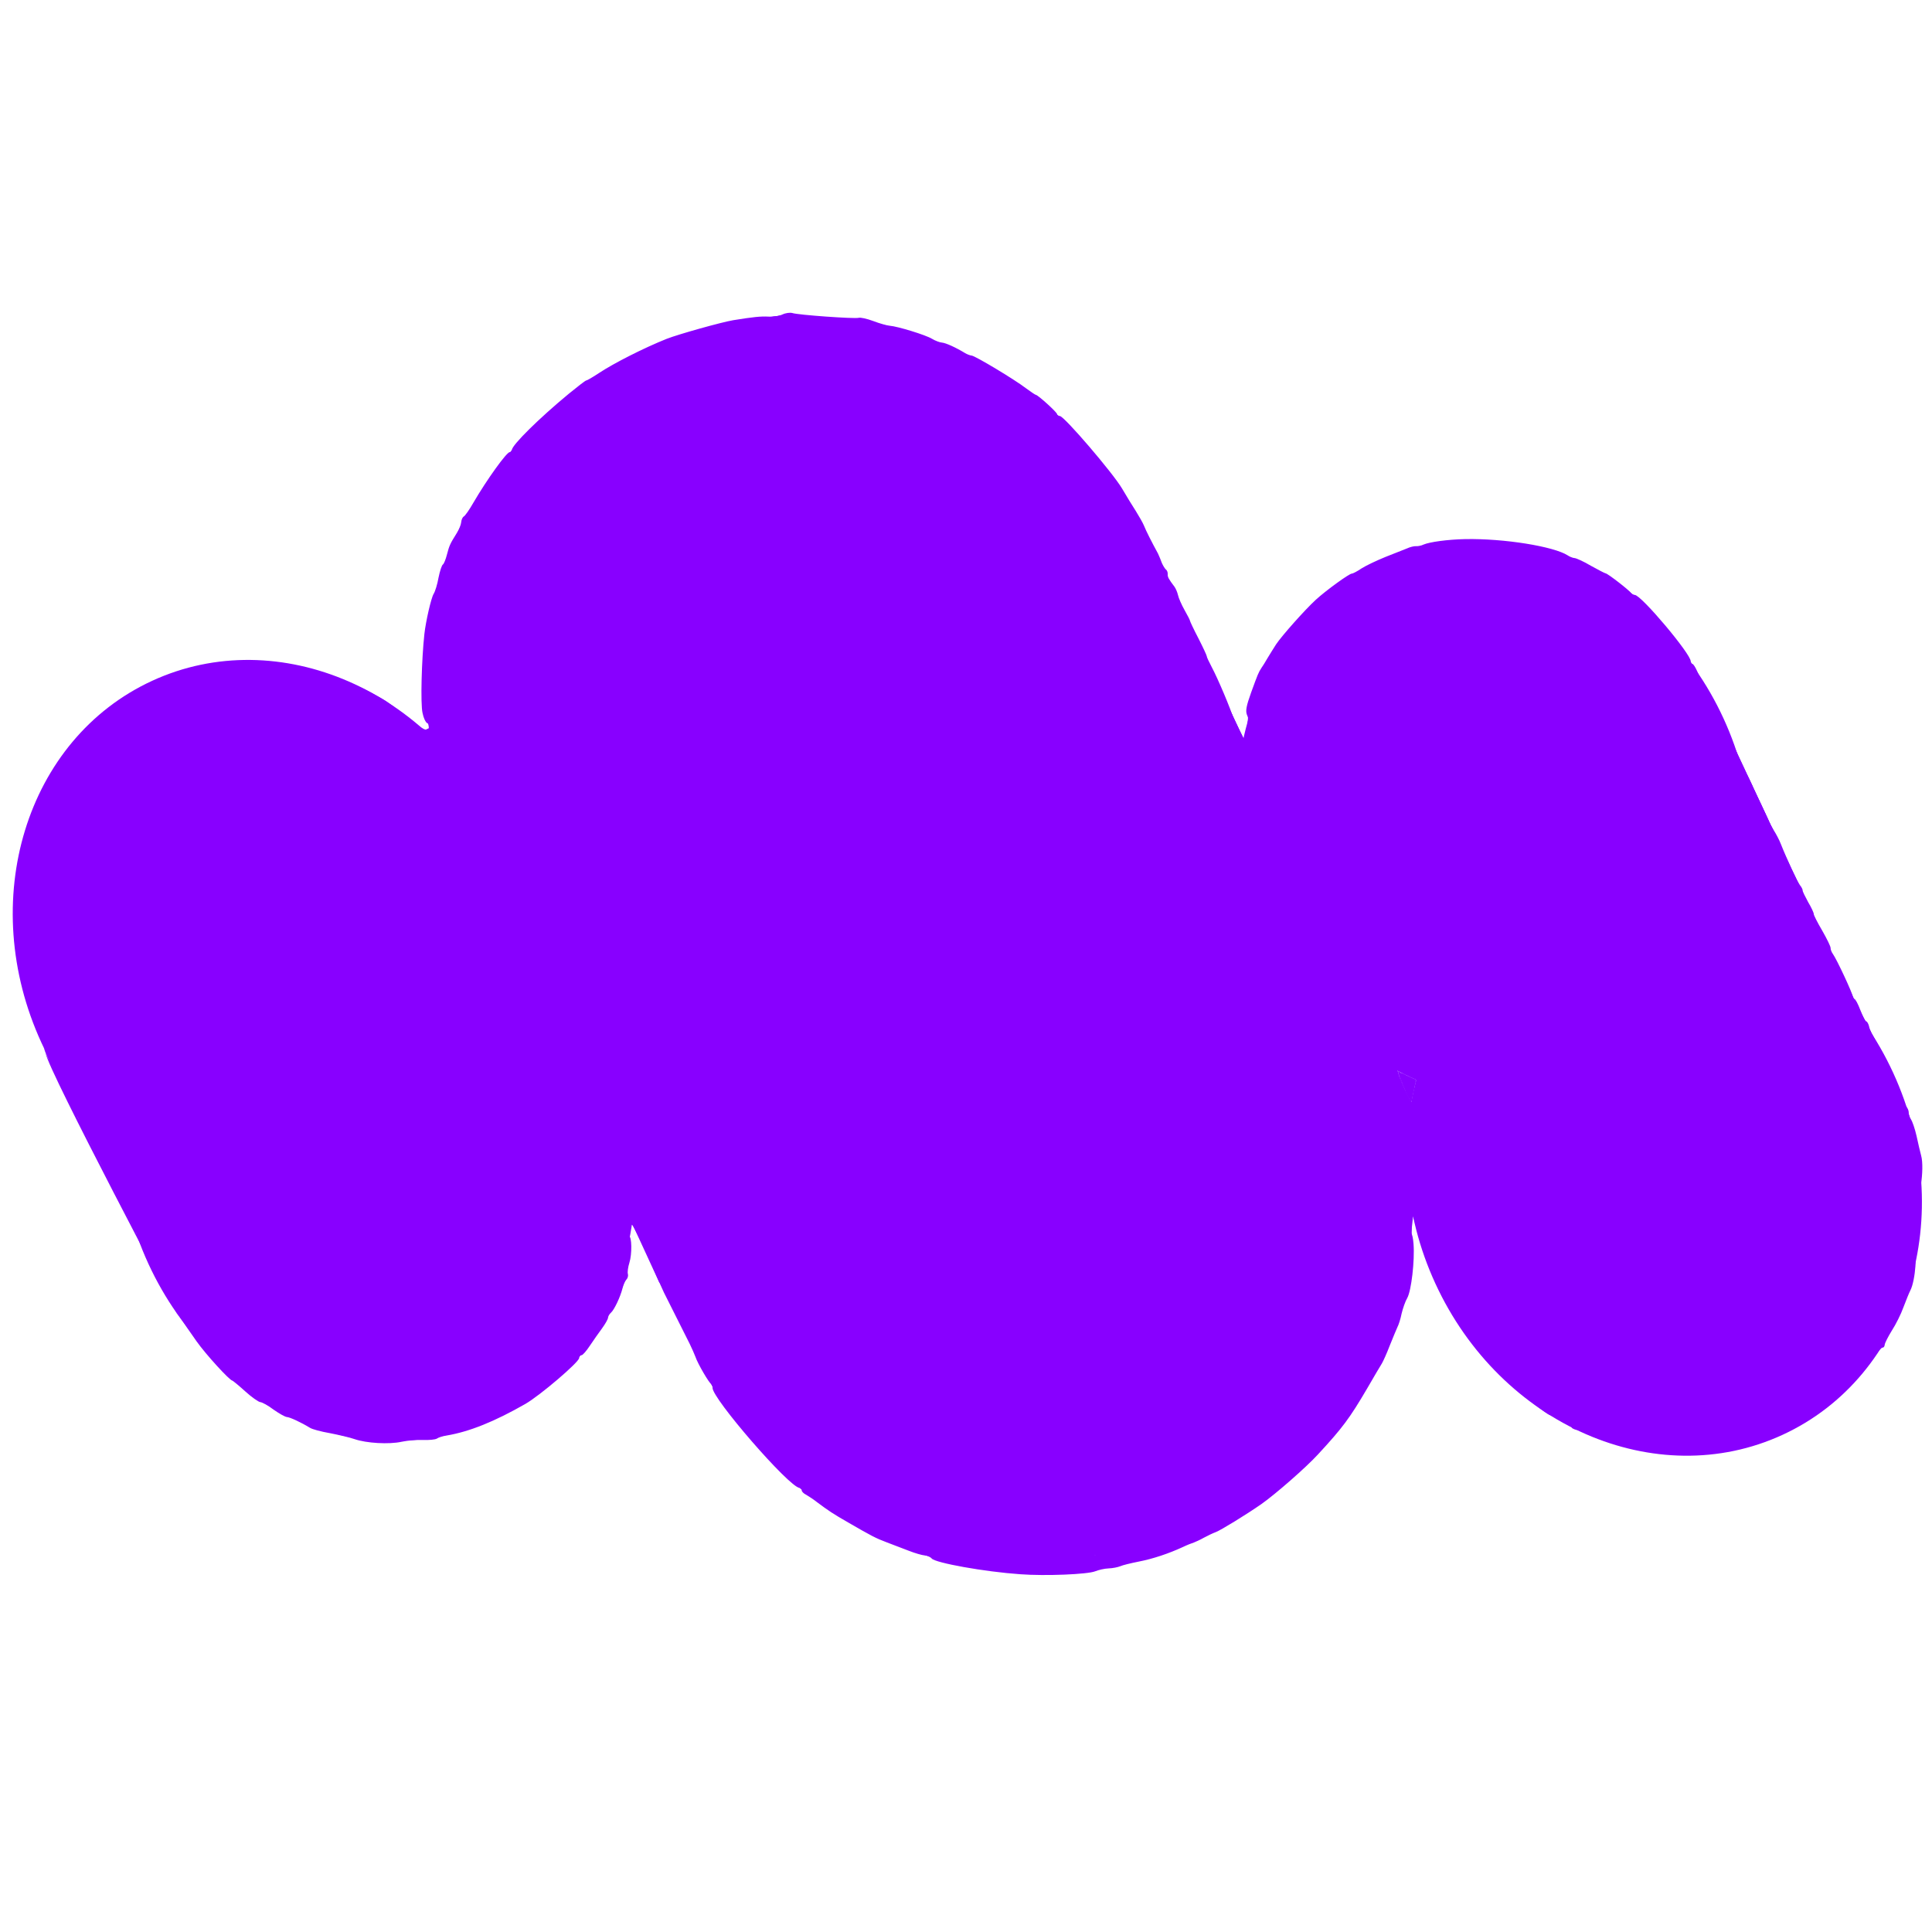 <?xml version="1.0" encoding="UTF-8" standalone="no"?>
<svg
   version="1.0"
   width="900pt"
   height="900pt"
   viewBox="0 0 900 900"
   preserveAspectRatio="xMidYMid meet"
   id="svg16"
   sodipodi:docname="foam-logo.svg"
   inkscape:version="1.2.2 (b0a8486541, 2022-12-01)"
   xmlns:inkscape="http://www.inkscape.org/namespaces/inkscape"
   xmlns:sodipodi="http://sodipodi.sourceforge.net/DTD/sodipodi-0.dtd"
   xmlns="http://www.w3.org/2000/svg"
   xmlns:svg="http://www.w3.org/2000/svg">
  <defs
     id="defs20">
    <inkscape:path-effect
       effect="spiro"
       id="path-effect7820"
       is_visible="true"
       lpeversion="1" />
    <inkscape:path-effect
       effect="spiro"
       id="path-effect7816"
       is_visible="true"
       lpeversion="1" />
    <inkscape:path-effect
       effect="spiro"
       id="path-effect7808"
       is_visible="true"
       lpeversion="1" />
    <inkscape:path-effect
       effect="spiro"
       id="path-effect7800"
       is_visible="true"
       lpeversion="1" />
  </defs>
  <sodipodi:namedview
     id="namedview18"
     pagecolor="#ffffff"
     bordercolor="#000000"
     borderopacity="0.25"
     inkscape:showpageshadow="2"
     inkscape:pageopacity="0.0"
     inkscape:pagecheckerboard="0"
     inkscape:deskcolor="#d1d1d1"
     inkscape:document-units="pt"
     showgrid="false"
     inkscape:zoom="0.50000001"
     inkscape:cx="-1468"
     inkscape:cy="1221"
     inkscape:window-width="3774"
     inkscape:window-height="2083"
     inkscape:window-x="0"
     inkscape:window-y="0"
     inkscape:window-maximized="1"
     inkscape:current-layer="svg16" />
  <path
     style="fill:#8800ff;fill-opacity:1;stroke-width:0.103"
     d=""
     id="path6889"
     transform="scale(0.75)" />
  <path
     style="fill:#8800ff;fill-opacity:1;stroke-width:0.004"
     d=""
     id="path6921"
     transform="scale(0.75)" />
  <g
     id="g7894"
     transform="rotate(-24.726,435.516,430.583)">
    <g
       transform="matrix(0.1,0,0,-0.1,0,900)"
       fill="#8800ff"
       stroke="none"
       id="g14">
      <path
         d="m 4898.733,7571.673 c -16.123,-0.202 -44.877,7.75 -64.113,18.425 -32.837,17.08 -64.603,27.847 -155.721,53.253 -52.65,14.351 -258.481,47.379 -318.313,50.848 -113.449,5.776 -269.92,-0.025 -353.736,-12.982 -33.798,-5.26 -63.907,-7.994 -66.53,-6.538 -3.498,1.941 -48.269,-8.666 -100.324,-22.094 -172.965,-45.826 -338.931,-105.83 -350.577,-126.815 -2.912,-5.246 -8.835,-7.677 -13.207,-5.251 -12.241,6.793 -150.808,-71.847 -251.887,-142.699 -30.488,-21.965 -60.785,-39.462 -67.972,-40.048 -5.828,-0.197 -16.022,-8.263 -21.845,-18.756 -5.338,-9.618 -22.619,-26.332 -38.738,-36.829 -52.045,-34.019 -57.191,-39.169 -85.052,-72.885 -14.658,-18.17 -30.969,-33.135 -35.922,-33.817 -5.828,-0.197 -25.535,-21.283 -44.561,-47.322 -17.666,-25.65 -41.644,-52.371 -52.228,-59.078 -17.963,-11.761 -86.69,-100.567 -117.554,-152.06 -60.757,-101.236 -152.944,-287.959 -161.472,-330.116 -11.05,-48.764 0.518,-71.195 25.568,-50.787 6.99,6.414 55.227,87.149 106.663,179.833 51.436,92.684 109.67,187.314 129.474,210.633 155.518,181.313 205.32,236.019 223.576,244.186 7.283,2.82 22.624,16.037 33.981,30.32 27.375,32.842 212.929,163.175 281.098,197.396 28.84,14.874 74.578,37.526 101.573,51.136 26.996,13.61 75.26,32.572 106.142,42.882 30.882,10.31 68.173,23.925 81.477,31.41 14.178,7 32.631,9.339 42.249,4.002 11.367,-6.308 20.884,-3.584 26.222,6.034 8.734,15.739 138.384,53.581 242.983,71.014 108.193,17.727 394.434,12.126 525.082,-10.057 207.968,-35.358 317.256,-75.422 534.102,-195.763 160.496,-87.926 194.89,-110.444 257.369,-166.847 39.645,-35.725 84.439,-76.596 99.112,-89.313 14.672,-12.717 35.566,-36.893 45.674,-51.652 10.497,-16.119 31.002,-38.934 45.674,-51.652 41.393,-36.696 158.117,-195.254 164.055,-223.71 3.017,-13.111 12.64,-28.744 23.132,-34.567 9.618,-5.338 17.684,-15.533 17.881,-21.36 0.586,-7.187 10.891,-27.774 22.556,-47.971 41.504,-65.349 67.076,-126.431 119.6,-289.389 11.088,-33.602 17.319,-65.651 14.893,-70.023 -2.912,-5.246 0.394,-11.655 7.389,-15.537 6.995,-3.882 14.874,-28.84 18.674,-54.966 2.44,-26.515 14.224,-95.957 24.255,-154.132 11.39,-57.786 19.288,-123.927 19.686,-145.878 -0.476,-21.466 2.171,-74.4 3.938,-116.552 1.767,-42.153 3.554,-125.489 1.929,-184.058 -0.75,-59.055 -0.53,-116.36 1.709,-126.752 2.239,-10.392 0.211,-36.715 -2.499,-58.084 -4.07,-21.759 -4.449,-40.99 -0.952,-42.931 3.498,-1.941 7.11,-42.831 6.84,-90.715 -0.497,-188.43 23.296,-394.914 46.904,-408.016 13.99,-7.764 16.805,-4.752 22.134,25.458 7.361,46.236 12.244,201.353 8.622,262.834 -1.47,28.264 -1.772,52.449 0.169,55.946 1.456,2.623 1.437,43.806 -0.527,91.786 -2.45,47.106 -2.468,88.289 -1.498,90.037 1.456,2.623 0.279,27.293 -2.065,56.042 -2.344,28.749 -1.777,62.744 1.519,76.927 2.811,13.308 3.191,32.54 1.341,41.572 -9.733,44.286 -10.612,55.067 -3.818,67.308 3.882,6.995 4.362,18.165 0.572,23.7 -2.431,5.924 -3.992,21.658 -3.901,34.188 1.451,12.919 1.927,34.384 2.018,46.914 -4.107,60.606 -6.465,120.242 -4.923,145.691 0.673,15.638 -2.743,50.7 -6.057,77.7 -4.189,27.485 -10.333,82.36 -14.431,122.376 -8.488,83.624 -103.34,417.606 -121.702,427.796 -6.995,3.882 -10.3,10.291 -8.359,13.788 3.882,6.995 -43.276,117.797 -52.019,122.65 -2.623,1.456 -15.162,22.139 -28.869,46.9 -32.275,61.371 -152.308,236.633 -166.298,244.397 -6.121,3.397 -16.421,13.688 -22.738,22.912 -28.186,41.947 -62.296,81.463 -78.035,90.197 -8.744,4.852 -24.194,20.289 -34.302,35.048 -19.342,29.033 -121.951,120.287 -153.429,137.756 -11.367,6.308 -38.573,29.412 -60.438,51.839 -22.738,22.912 -47.029,40.967 -55.48,42.226 -20.01,3.099 -252.205,130.815 -271.542,149.552 -8.648,7.087 -28.076,13.294 -44.2,13.092 z"
         id="path2" />
      <path
         d="m 7349.837,5290.749 c -76.455,33.28 -156.889,57.332 -187.29,58.192 -11.655,-0.394 -26.712,3.387 -34.581,7.755 -7.869,4.367 -27.394,8.341 -43.517,8.139 -16.512,1.158 -64.301,3.662 -107.621,5.973 -42.446,1.826 -97.518,1.51 -122.284,-1.901 -25.252,-4.285 -48.562,-5.073 -52.06,-3.132 -9.618,5.338 -141.895,-20.753 -203.175,-40.498 -65.358,-20.912 -215.003,-86.542 -255.009,-111.231 -15.633,-9.623 -43.306,-28.576 -61.27,-40.336 -17.089,-12.246 -38.742,-26.534 -46.996,-31.102 -21.168,-13.413 -25.828,-17.689 -90.874,-83.378 -47.28,-48.1 -59.704,-66.366 -61.443,-85.987 -0.188,-14.764 -2.316,-33.025 -4.449,-40.99 -1.744,-9.325 9.618,-5.338 30.493,11.669 18.545,14.869 41.654,31.78 50.393,37.223 10.099,5.832 19.419,14.384 22.331,19.63 5.338,9.618 103.404,83.286 162.344,121.484 48.841,32.366 123.808,68.532 174.21,85.164 23.114,6.615 55.937,20.422 74.678,29.464 39.814,20.221 194.911,56.52 208.027,49.242 5.246,-2.912 21.369,-2.71 35.84,0.696 46.52,9.637 163.366,9.981 238.159,0.496 136.183,-18.393 248.968,-60.398 391.203,-146.195 61.985,-36.686 124.262,-76.966 139.905,-87.935 45.958,-34.654 148.187,-145.14 186.092,-200.486 52.971,-79.719 132.687,-234.894 125.894,-247.135 -3.397,-6.121 0.494,-19.717 8.561,-29.912 8.456,-11.554 14.682,-33.308 13.524,-49.821 -1.643,-17.387 3.026,-33.702 9.147,-37.099 26.231,-14.557 57.903,-246 36.058,-264.756 -8.35,-6.803 -8.638,-13.505 0.105,-18.357 7.869,-4.367 13.899,-20.294 13.711,-35.057 -0.188,-14.764 0.119,-49.244 -0.16,-76.537 -0.279,-27.293 -0.256,-78.771 0.926,-113.737 1.181,-34.966 2.564,-86.055 2.771,-112.474 -0.668,-25.934 1.599,-98.099 4.346,-159.095 1.388,-61.385 1.8,-114.222 0.344,-116.846 -1.456,-2.623 -1.739,-19.621 1.085,-37.2 1.465,-17.968 1.685,-75.274 -0.136,-128.016 -1.821,-52.742 -1.313,-103.345 1.411,-112.863 2.724,-9.517 2.632,-22.047 -0.279,-27.293 -5.338,-9.618 -2.691,-62.552 9.121,-193.767 1.955,-27.389 3.132,-52.059 1.191,-55.557 -2.426,-4.372 -0.155,-86.833 4.634,-152.393 1.268,-12.14 1.181,-34.966 0.509,-50.604 -2.018,-46.914 0.217,-265.452 3.354,-327.808 2.637,-32.343 2.18,-94.991 -0.617,-139.185 -1.922,-44.68 -0.342,-101.597 3.458,-127.723 6.235,-42.345 -0.753,-267.201 -12.746,-379.487 -1.932,-24.089 -5.992,-66.439 -8.601,-95.87 -2.998,-28.072 -10.753,-62.653 -17.157,-76.254 -7.279,-13.116 -13.971,-33.419 -15.326,-44.103 -7.937,-59.641 89.707,87.457 99.586,150.595 2.518,16.901 11.435,57.7 18.704,91.406 7.269,33.707 10.652,70.715 8.899,81.981 -2.239,10.392 -0.206,26.419 3.676,33.414 4.367,7.869 4.07,21.759 0.471,31.761 -3.598,10.003 -4.381,23.017 -0.985,29.138 3.397,6.121 3.964,40.116 1.423,74.692 -2.056,35.451 -2.459,67.698 -0.033,72.069 2.426,4.372 2.028,26.323 -1.479,48.855 -3.507,22.532 -3.905,44.483 -0.994,49.729 2.426,4.372 2.705,31.665 0.361,60.414 -2.344,28.749 -2.262,61.87 1.423,74.692 2.325,12.434 1.057,24.574 -2.44,26.515 -3.498,1.941 -4.578,28.845 -2.843,58.761 2.22,30.791 0.654,56.821 -3.718,59.247 -3.498,1.941 -4.569,8.254 -2.143,12.626 5.823,10.493 4.965,188.238 -0.876,218.928 -2.239,10.392 -1.177,24.67 1.735,29.916 3.397,6.121 2.408,45.554 -1.498,90.037 -4.391,43.609 -5.865,82.168 -3.439,86.54 2.426,4.372 2.705,31.665 -0.513,60.899 -1.859,29.623 -2.939,56.528 -0.513,60.899 1.941,3.498 2.032,16.027 -1.081,26.904 -4.088,19.424 -4.822,137.629 -0.679,213.1 1.254,18.746 -0.509,50.604 -3.237,70.417 -2.243,20.687 -3.905,44.483 -2.647,52.934 0.385,8.936 0.27,47.885 -0.33,85.959 -0.6,38.074 -1.493,79.742 -0.527,91.786 0.092,12.53 -0.115,38.949 -1.969,58.276 -1.369,20.202 -2.06,45.747 -1.969,58.276 0.091,12.53 -0.115,38.949 -1.969,58.276 -1.369,20.202 -2.253,41.279 -1.575,46.621 4.646,35.163 4.641,45.458 3.758,66.535 -0.783,13.015 -2.738,40.404 -4.981,61.092 -2.243,20.687 -3.228,49.825 -2.166,64.104 1.062,14.278 1.821,52.742 0.933,84.114 -0.403,32.246 -1.685,75.274 -0.82,95.38 0.38,19.232 -1.96,37.685 -6.332,40.111 -3.498,1.941 -4.569,8.254 -1.657,13.5 15.528,27.98 -79.233,374.492 -107.213,390.02 -6.995,3.882 -13.409,10.872 -12.731,16.215 0.87,9.81 -59.889,127.017 -68.633,131.869 -3.498,1.941 -24.684,29.71 -47.523,60.684 -21.48,31.363 -46.649,60.199 -53.644,64.081 -6.995,3.882 -18.17,14.658 -24.002,24.757 -41.504,65.349 -236.403,196.384 -402.04,268.864 z"
         id="path4" />
      <path
         d="m 1921.648,7136.644 c -14.182,3.296 -53.428,17.07 -85.973,30.556 -32.544,13.486 -67.515,22.6 -77.906,20.362 -10.392,-2.239 -30.012,-0.499 -43.709,3.671 -49.057,14.644 -130.067,25.292 -172.705,22.65 -24.67,-1.177 -45.261,-1.186 -47.885,0.27 -6.121,3.397 -125.681,-8.022 -148.794,-14.637 -11.362,-3.987 -35.254,-7.883 -51.863,-8.959 -57.013,-3.814 -141.31,-27.94 -187.628,-53.7 -24.762,-13.706 -49.331,-22.945 -52.828,-21.004 -4.372,2.426 -16.219,-2.436 -27.288,-10.017 -22.235,-17.396 -35.053,-24.007 -118.466,-69.209 -32.045,-16.526 -83.408,-55.498 -114.67,-85.04 -31.262,-29.541 -63.302,-56.363 -71.071,-60.058 -16.022,-8.263 -89.395,-132.232 -85.989,-146.703 4.766,-14.081 31.372,0.888 44.474,24.497 5.823,10.493 37.959,39.549 70.778,63.651 159.529,118.472 219.05,159.779 230.705,160.173 7.187,0.586 36.417,14.1 66.228,30.723 29.326,15.748 81.669,35.877 116.049,44.246 34.38,8.369 73.516,23.247 87.79,32.481 14.274,9.234 27.966,15.359 30.589,13.903 2.623,-1.456 49.825,3.228 104.311,10.732 135.972,18.322 271.275,10.71 402.802,-22.254 76.158,-19.391 289.501,-127.496 381.123,-193.21 74.231,-53.776 172.862,-154.259 218.641,-224.268 79.894,-119.82 128.287,-170.694 141.389,-147.086 11.646,20.985 -31.625,128.487 -76.818,191.309 -46.457,64.667 -71.141,94.377 -85.131,102.141 -7.869,4.367 -20.697,18.348 -27.307,31.166 -31.982,57.777 -332.781,255.589 -418.846,273.615 z"
         id="path6" />
      <path
         d="m 455.422,6433.836 c -26.501,-33.327 -62.304,-116.388 -55.693,-129.206 2.916,-5.049 1.076,-16.608 -3.777,-25.352 -15.528,-27.98 -27.887,-190.385 -25.107,-323.45 1.671,-44.387 1.109,-88.678 0.724,-97.614 -0.384,-8.936 -0.37,-39.823 0.614,-68.961 0.11,-28.653 0.71,-66.727 0.33,-85.959 0.105,-18.357 1.58,-56.917 3.535,-84.306 1.47,-28.264 1.772,-52.449 0.802,-54.197 -1.456,-2.623 -0.764,-28.168 2.454,-57.402 1.859,-29.623 1.969,-58.276 -0.942,-63.523 -2.911,-5.246 -3.19,-32.54 0.513,-60.899 3.315,-27 4.395,-53.904 2.454,-57.402 -1.941,-3.498 -2.22,-30.791 0.999,-60.025 1.859,-29.623 2.94,-56.528 1.484,-59.151 -1.941,-3.498 -1.639,-27.682 -0.169,-55.946 1.955,-27.389 3.237,-70.417 3.054,-95.476 -0.727,-110.533 2.145,-231.068 5.551,-245.538 0.975,-8.547 0.98,-18.843 -1.446,-23.214 -2.426,-4.372 -1.346,-31.276 1.969,-58.276 3.704,-28.36 3.91,-54.779 1.484,-59.151 -2.911,-5.246 -3.19,-32.54 0.028,-61.774 1.859,-29.623 1.969,-58.276 -0.942,-63.523 -4.367,-7.869 2.646,-52.934 25.139,-175.209 13.437,-72.646 63.529,-229.68 74.896,-235.988 1.749,-0.971 17.401,-32.53 33.25,-69.918 15.849,-37.387 35.873,-71.373 42.868,-75.255 7.869,-4.367 26.918,-29.806 41.403,-57.287 15.844,-27.092 34.408,-53.405 42.277,-57.772 13.116,-7.279 49.753,-50.484 76.676,-90.586 6.707,-10.584 39.549,-37.959 74.331,-61.837 34.298,-24.752 75.883,-56.98 92.208,-72.902 42.561,-40.775 135.341,-89.977 193.43,-102.771 26.616,-5.621 69.359,-21.337 95.202,-34.535 24.968,-12.713 51.877,-21.927 60.423,-20.952 9.032,1.849 30.402,-0.86 48.081,-6.097 104.426,-28.217 230.405,-34.085 393.962,-19.636 79.545,7.321 307.476,71.82 317.181,89.308 3.882,6.995 10.291,10.3 15.537,7.389 4.372,-2.426 28.552,8.172 54.769,24.501 25.732,15.455 63.408,38.006 84.48,49.185 21.557,12.054 42.336,26.827 45.733,32.947 3.397,6.121 13.106,13.313 22.624,16.037 19.035,5.448 70.105,48.013 96.121,80.466 10.872,13.409 26.213,26.625 33.496,29.445 8.643,3.209 16.215,12.731 17.474,21.182 0.774,7.576 13.294,28.076 27.856,44.012 29.124,31.871 61.919,107.452 50.552,113.761 -3.498,1.941 -21.461,-9.82 -38.742,-26.534 -16.892,-18.074 -44.661,-39.26 -61.654,-49.272 -16.508,-9.138 -34.663,-25.366 -39.516,-34.11 -13.587,-24.483 -101.939,-101.254 -125.149,-110.103 -10.877,-3.113 -22.431,-11.568 -25.343,-16.815 -13.587,-24.483 -170.996,-104.102 -299.767,-152.725 -60.501,-22.464 -228.618,-49.251 -270.872,-42.957 -10.685,1.355 -34.091,-1.667 -51.281,-5.851 -16.801,-5.544 -37.877,-6.428 -45.747,-2.06 -7.869,4.367 -37.69,8.336 -66.732,9.585 -54.976,1.918 -81.591,7.539 -209.621,38.562 -146.584,36.745 -327.099,148.361 -451.774,278.166 -40.716,42.038 -144.324,193.317 -139.471,202.061 2.426,4.372 -2.436,16.219 -11.376,26.899 -33.236,39.031 -76.113,134.877 -107.921,238.305 -14.105,46.712 -29.707,183.462 -31.791,280.687 -0.783,13.015 -3.636,92.368 -7.656,175.799 -2.66,83.821 -5.326,177.937 -5.34,208.824 0.471,31.761 -0.23,77.897 -0.921,103.442 -0.691,25.544 -0.71,66.727 0.347,91.301 1.057,24.574 -0.715,77.023 -3.064,116.067 -3.223,39.53 -4.423,115.678 -2.991,169.779 1.432,54.101 -0.056,123.547 -3.568,156.375 -3.122,31.468 -5.481,91.104 -3.75,131.316 0.856,40.697 -0.82,95.38 -3.746,121.02 -3.8,26.126 -3.132,52.059 0.265,58.18 3.397,6.121 3.19,32.539 -0.124,59.54 -6.725,51.767 -1.814,145.109 12.028,248.363 4.065,32.054 7.832,77.998 7.919,100.823 0.961,22.34 5.708,49.441 11.046,59.059 12.131,21.859 16.004,49.446 7.26,54.298 -3.498,1.941 -16.508,-9.138 -28.836,-25.169 z"
         id="path8" />
      <path
         d="m 7837.246,1398.251 c -30.191,-35.854 -117.279,-114.471 -140.585,-125.554 -11.458,-6.221 -23.498,-15.551 -26.895,-21.672 -9.705,-17.488 -147.585,-111.376 -191.381,-130.53 -21.461,-9.82 -42.144,-22.359 -45.055,-27.605 -2.911,-5.246 -65.646,-27.614 -138.192,-49.113 -107.506,-32.975 -137.711,-37.943 -157.822,-26.782 -20.985,11.646 -25.938,10.964 -29.72,-4.093 -1.936,-13.793 -15.143,-19.044 -47.001,-20.807 -24.185,-0.302 -62.355,-3.136 -83.528,-6.254 -46.328,-5.169 -208.54,11.658 -267.407,27.172 -161.448,44.995 -350.602,143.106 -461.374,242.321 -123.306,109.602 -264.723,318.462 -259.605,385.386 0.577,13.404 -5.063,27.971 -12.933,32.338 -7.869,4.367 -28.681,61.664 -46.874,127.8 -30.256,108.285 -40.109,201.815 -37.647,342.264 1.51,97.518 -34.414,282.143 -58.023,295.245 -9.618,5.338 -16.993,-10.012 -10.771,-21.47 2.916,-5.049 0.302,-24.185 -6.294,-42.254 -5.722,-18.554 -8.043,-41.283 -3.57,-51.771 3.598,-10.003 5.462,-49.922 2.468,-88.289 -6.179,-81.202 -0.172,-264.093 10.642,-335.283 11.981,-75.269 39.811,-187.926 65.484,-257.07 26.841,-73.223 98.101,-216.844 111.217,-224.122 13.99,-7.764 65.89,-81.17 66.673,-94.184 0.197,-5.828 11.761,-17.963 24.876,-25.242 13.116,-7.279 25.554,-19.9 27.889,-28.058 3.891,-13.596 20.216,-29.518 98.823,-96.015 34.98,-29.706 320.901,-188.381 371.611,-206.23 21.177,-7.178 55.566,-19.401 76.258,-27.453 21.177,-7.178 49.153,-12.41 62.168,-11.627 13.5,1.657 30.402,-0.86 38.271,-5.228 7.869,-4.367 45.266,-9.11 81.885,-11.133 37.978,-1.634 71.392,-5.31 75.764,-7.736 4.372,-2.426 16.512,-1.158 26.515,2.44 10.003,3.598 25.641,2.925 34.384,-1.927 8.744,-4.852 22.148,-5.429 29.042,-1.249 6.894,4.18 29.427,7.687 48.269,8.666 119.368,6.95 331.954,68.529 425.173,123.158 23.402,13.317 45.737,22.652 50.109,20.225 4.372,-2.426 10.781,0.879 14.663,7.874 3.882,6.995 30.291,27.793 57.479,45.871 28.062,17.593 71.172,51.996 95.054,76.483 24.757,24.002 51.844,50.142 61.553,57.334 42.139,32.654 112.111,160.799 93.749,170.989 -4.372,2.426 -15.441,-5.155 -25.343,-16.815 z"
         id="path10" />
      <path
         d="m 5749.279,2454.062 c -7.476,-7.288 -26.405,-31.093 -43.489,-53.635 -15.725,-22.152 -40.77,-52.856 -54.362,-67.043 -13.592,-14.187 -52.132,-56.844 -86.887,-94.74 -85.042,-93.476 -163.973,-169.758 -178.055,-174.524 -7.283,-2.82 -15.633,-9.623 -19.515,-16.618 -5.823,-10.492 -109.232,-83.483 -235.946,-167.557 -45.151,-29.839 -86.521,-44.621 -102.26,-35.887 -6.121,3.397 -16.219,-2.436 -22.528,-13.803 -17.954,-32.352 -239.857,-112.778 -383.304,-138.388 -29.33,-5.452 -70.897,-14.407 -91.681,-18.884 -74.198,-18.294 -249.123,-26.435 -359.271,-16.772 -99.853,9.668 -130.643,11.887 -149.39,13.142 -11.17,0.48 -36.037,5.131 -56.825,10.95 -20.788,5.818 -66.054,14.928 -100.732,20.448 -76.057,11.33 -132.012,32.09 -277.346,97.877 -164.667,74.229 -446.619,262.724 -464.318,309.144 -3.113,10.877 -18.564,26.314 -32.553,34.077 -22.734,12.616 -93.769,88.636 -142.945,152.524 -76.68,100.882 -90.19,119.816 -93.111,135.161 -1.849,9.032 -8.556,19.616 -15.551,23.498 -15.739,8.734 -121.7,209.354 -122.973,231.79 -0.101,8.062 -8.561,29.912 -19.447,47.39 -19.928,36.22 -69.727,189.661 -65.557,203.357 1.552,4.857 -8.474,52.737 -21.901,104.792 -23.256,94.107 -26.283,127.809 -28.99,314.586 -0.509,50.604 -3.544,104.897 -6.076,118.883 -2.921,15.345 -5.462,49.922 -4.698,78.089 -0.11,28.653 -0.907,72.555 -1.599,98.099 -0.692,25.544 -1.488,69.446 -1.599,98.099 0.073,53.712 -32.138,189.386 -46.128,197.15 -10.493,5.823 -18.646,-6.807 -19.314,-32.741 0,-10.296 -2.211,-51.382 -4.815,-91.109 -4.536,-63.816 -4.911,-93.343 -4.979,-157.351 0.49,-9.421 2.166,-64.104 4.135,-122.38 2.454,-57.402 3.65,-123.254 4.923,-145.691 0.399,-21.951 0.023,-51.478 -1.039,-65.757 -3.676,-33.414 6.667,-136.365 13.469,-144.715 2.527,-3.69 2.143,-12.626 -1.254,-18.746 -23.292,-41.97 129.925,-569.6 172.77,-593.377 5.246,-2.912 7.192,-9.71 4.766,-14.082 -2.912,-5.246 1.465,-17.968 10.406,-28.648 7.581,-11.069 22.258,-34.082 30.91,-51.464 31.107,-57.292 45.299,-81.179 94.283,-149.535 70.463,-99.719 83.584,-117.293 123.911,-157.972 20.601,-20.582 54.029,-55.145 75.893,-77.571 20.99,-21.942 47.322,-44.561 57.814,-50.383 10.493,-5.823 21.182,-17.474 23.906,-26.991 7.394,-25.833 196.854,-158.425 344.235,-239.072 102.302,-56.774 284.841,-131.771 322.819,-133.405 15.638,-0.673 44.488,-6.39 62.071,-13.861 17.584,-7.471 41.965,-12.996 53.136,-13.477 12.53,-0.091 50.705,-7.553 87.035,-16.278 66.443,-16.287 143.082,-24.509 215.151,-24.476 21.951,0.399 47.399,-1.144 55.85,-2.403 8.936,-0.384 32.636,-0.957 51.963,0.898 20.202,1.369 46.621,1.575 60.899,0.513 24.089,-1.932 159.964,14.156 247.47,29.639 78.959,14.508 262.119,68.4 336.894,100.098 154.502,64.078 203.54,90.616 335.982,182.948 52.627,37.127 102.924,72.116 111.663,77.559 9.224,6.317 39.905,32.75 67.477,59.765 28.932,27.403 59.223,55.196 68.059,62.873 9.71,7.192 29.902,29.152 44.657,49.556 15.629,19.919 39.996,45.28 54.755,55.388 30.974,22.839 104.154,142.341 131.511,216.365 18.238,49.35 15.024,68.288 -8.373,44.675 z"
         id="path12" />
    </g>
    <ellipse
       style="fill:#8800ff;fill-opacity:1;stroke-width:0.762"
       id="path248"
       cx="424.854"
       cy="310.09"
       rx="175.889"
       ry="175.696" />
    <ellipse
       style="fill:#8800ff;fill-opacity:1;stroke-width:0.762"
       id="path248-6"
       cx="428.372"
       cy="559.874"
       rx="175.889"
       ry="175.696" />
    <rect
       style="fill:#8800ff;fill-opacity:1;stroke-width:0.75"
       id="rect5986"
       width="214.57"
       height="314.328"
       x="260.601"
       y="245.365" />
    <rect
       style="fill:#8800ff;fill-opacity:1;stroke-width:0.75"
       id="rect5990"
       width="161.65"
       height="338.571"
       x="271.624"
       y="234.061" />
    <rect
       style="fill:#8800ff;fill-opacity:1;stroke-width:0.767"
       id="rect5994"
       width="158.608"
       height="279.631"
       x="249.099"
       y="249" />
    <rect
       style="fill:#8800ff;fill-opacity:1;stroke-width:0.767"
       id="rect5994-3"
       width="158.608"
       height="279.631"
       x="443.545"
       y="353.18" />
    <ellipse
       style="fill:#8800ff;fill-opacity:1;stroke-width:0.831"
       id="path6101"
       cx="151.774"
       cy="306.698"
       rx="117.388"
       ry="131.673" />
    <ellipse
       style="fill:#8800ff;fill-opacity:1;stroke-width:0.831"
       id="path6101-5"
       cx="153.965"
       cy="420.978"
       rx="117.388"
       ry="131.673" />
    <rect
       style="fill:#8800ff;fill-opacity:1;stroke-width:0.75"
       id="rect6140"
       width="27.03"
       height="56.356"
       x="44.775"
       y="360.429" />
    <rect
       style="fill:#8800ff;fill-opacity:1;stroke-width:0.75"
       id="rect6142"
       width="5.258"
       height="6.682"
       x="47.38"
       y="397.519" />
    <ellipse
       style="fill:#8800ff;fill-opacity:1;stroke-width:0.831"
       id="path6101-6"
       cx="691.929"
       cy="497.071"
       rx="117.388"
       ry="131.673" />
    <ellipse
       style="fill:#8800ff;fill-opacity:1;stroke-width:0.831"
       id="path6101-5-2"
       cx="694.672"
       cy="680.085"
       rx="117.388"
       ry="131.673" />
    <path
       style="fill:#8800ff;fill-opacity:1;stroke-width:0.75"
       d="m 34.112,312.025 c -2.259,7.73 4.943,137.931 4.943,137.931"
       id="path6321" />
    <path
       style="fill:#8800ff;fill-opacity:1;stroke-width:1.168"
       d="m 909.314,1080.819 c -68.482,-9.663 -122.473,-65.305 -136.03,-140.19 -3.253,-17.966 -3.307,-49.91 -0.116,-67.413 1.192,-6.537 1.889,-11.707 1.549,-11.488 -1.002,0.645 -5.417,9.973 -8.298,17.532 -5.051,13.251 -11.604,22.395 -27.958,39.015 -38.787,39.417 -86.3,62.732 -141.967,69.664 -21.914,2.729 -46.597,1.917 -68.154,-2.242 -8.566,-1.652 -16.028,-3.285 -16.583,-3.628 -0.555,-0.343 -3.931,-1.164 -7.503,-1.824 -7.863,-1.454 -22.59,-7.289 -38.505,-15.257 -47.564,-23.813 -86.474,-63.58 -109.608,-112.018 -8.465,-17.725 -19.11,-55.603 -20.852,-74.197 -0.602,-6.426 -1.447,-35.273 -1.877,-64.102 -0.76,-50.893 -0.844,-52.337 -2.896,-49.659 -1.163,1.517 -2.901,5.039 -3.864,7.827 -0.963,2.788 -3.607,7.652 -5.876,10.811 -2.269,3.158 -4.144,6.136 -4.166,6.616 -0.022,0.48 -3.046,3.858 -6.719,7.505 -6.995,6.946 -24.876,19.414 -34.766,24.241 -3.188,1.556 -7.637,3.736 -9.886,4.843 -5.741,2.827 -28.109,8.94 -38.553,10.537 -18.693,2.858 -58.984,-0.844 -69.983,-6.429 -1.678,-0.852 -6.907,-2.755 -11.621,-4.229 -18.896,-5.909 -45.492,-27.057 -60.672,-48.242 -1.761,-2.458 -4.582,-6.139 -6.267,-8.179 -4.856,-5.879 -13.338,-23.804 -17.262,-36.48 -4.565,-14.749 -9.143,-39.038 -10.852,-57.577 -1.046,-11.349 -0.994,-17.905 0.244,-30.964 1.44,-15.187 1.613,-39.351 0.582,-81.416 -0.197,-8.033 -1.266,-20.652 -2.376,-28.043 -2.678,-17.832 -1.934,-46.562 1.673,-64.575 13.18,-65.817 59.325,-117.912 117.598,-132.759 51.137,-13.029 103.218,3.074 141.804,43.846 11.961,12.639 20.768,25.235 28.275,40.441 3.517,7.124 5.677,10.224 7.124,10.224 2.233,0 2.409,-0.609 2.104,-7.257 -0.342,-7.433 16.673,-41.713 28.585,-57.592 6.736,-8.979 30.558,-33.526 39.66,-40.867 8.284,-6.682 32.056,-21.821 41.276,-26.287 4.335,-2.1 9.743,-4.778 12.017,-5.951 5.761,-2.971 19.198,-7.73 34.813,-12.328 19.072,-5.616 36.466,-7.798 62.707,-7.865 19.149,-0.049 24.578,0.373 39.5,3.072 9.515,1.721 22.66,4.998 29.211,7.282 6.552,2.284 14.115,4.697 16.807,5.362 2.692,0.665 11.368,4.93 19.279,9.479 7.912,4.549 17.117,9.534 20.456,11.077 3.339,1.544 8.597,5.025 11.685,7.736 3.087,2.711 8.243,6.991 11.456,9.511 7.277,5.707 22.261,20.799 31.373,31.599 12.244,14.513 30.847,43.745 34.24,53.801 1.074,3.184 2.609,6.841 3.41,8.127 1.886,3.024 6.488,17.823 10.965,35.257 6.603,25.715 7.197,34.575 7.82,116.642 0.312,41.13 0.671,75.197 0.797,75.705 0.43,1.728 8.962,-10.514 8.962,-12.859 0,-1.283 3.286,-5.921 7.303,-10.306 14.556,-15.893 45.655,-32.547 72.152,-38.639 10.383,-2.387 15.322,-2.822 32.132,-2.83 21.807,-0.011 33.881,1.854 49.075,7.576 10.733,4.042 30.343,14.466 41.409,22.011 15.146,10.327 33.02,30.306 41.125,45.968 2.425,4.686 5.191,9.722 6.147,11.19 2.471,3.796 8.42,22.696 11.093,35.24 4.4,20.653 5.113,34.31 5.404,103.554 0.349,82.887 1.469,147.263 2.937,168.841 1.549,22.768 1.406,37.151 -0.55,55.501 -2.429,22.785 -3.465,26.425 -13.471,47.327 -10.962,22.897 -23.574,43.023 -33.189,52.96 -20.682,21.375 -52.31,38.567 -81.25,44.164 -11.08,2.143 -33.381,2.975 -43.077,1.607 z M 512.634,972.614 c -0.388,-0.388 -1.396,-0.43 -2.24,-0.092 -0.932,0.373 -0.655,0.65 0.706,0.706 1.232,0.051 1.922,-0.225 1.534,-0.614 z m -6.11,-1.631 c -1.285,-0.552 -3.126,-1.004 -4.09,-1.004 -1.105,0 -0.889,0.371 0.584,1.004 1.285,0.552 3.126,1.004 4.09,1.004 1.105,0 0.889,-0.371 -0.584,-1.004 z M 1069.249,779.942 c -0.658,-8.997 -1.073,-23.882 -0.922,-33.078 0.151,-9.196 -0.049,-17.243 -0.444,-17.883 -0.396,-0.64 -1.661,1.363 -2.812,4.451 -3.914,10.504 -13.779,28.602 -21.299,39.075 l -7.499,10.444 4.596,5.506 c 7.968,9.546 17.312,24.515 23.181,37.139 l 5.667,12.189 0.364,-20.742 c 0.2,-11.408 -0.175,-28.104 -0.833,-37.101 z m -260.888,12.685 c 2.042,-2.663 3.698,-5.292 3.678,-5.842 -0.019,-0.55 -2.107,-3.366 -4.639,-6.258 l -4.604,-5.258 -0.035,12.21 c -0.019,6.716 0.397,11.711 0.926,11.1 0.528,-0.611 2.632,-3.289 4.674,-5.952 z"
       id="path6323"
       transform="scale(0.75)" />
    <path
       style="fill:#8800ff;fill-opacity:1;stroke-width:1.168"
       d="m 912.561,1081.271 c -34.3,-4.234 -62.768,-18.106 -88.831,-43.286 -25.977,-25.098 -43.26,-58.416 -50.403,-97.171 -3.321,-18.018 -3.565,-46.608 -0.554,-64.873 1.149,-6.967 1.894,-12.861 1.657,-13.098 -0.601,-0.601 -4.818,8.043 -8.011,16.417 -5.143,13.492 -11.561,22.387 -28.542,39.559 -21.518,21.76 -44.951,38.312 -69.911,49.379 -45.013,19.96 -95.986,26.289 -140.285,17.418 -8.285,-1.659 -15.422,-3.238 -15.86,-3.508 -0.438,-0.271 -4.438,-1.255 -8.889,-2.187 -9.247,-1.937 -31.712,-11.414 -45.484,-19.187 -44.427,-25.075 -80.361,-63.165 -101.087,-107.152 -8.759,-18.588 -19.321,-56.095 -21.068,-74.809 -0.6,-6.426 -1.444,-34.688 -1.876,-62.804 -0.432,-28.116 -1.162,-51.12 -1.623,-51.12 -1.486,0 -3.386,3 -5.244,8.28 -2.439,6.931 -10.787,19.112 -17.698,25.825 -5.969,5.798 -24.402,18.482 -33.144,22.807 -13.016,6.44 -18.995,8.7 -32.087,12.128 -24.041,6.295 -56.594,6.017 -79.813,-0.682 -12.094,-3.489 -29.164,-10.143 -34.451,-13.43 C 118.098,712.778 99.531,697.218 92.795,689.134 69.852,661.604 61.145,642.971 54.42,607.011 49.502,580.716 48.455,564.921 50.213,543.553 52.263,518.625 51.223,454.594 48.464,435.833 45.827,417.909 46.581,389.095 50.153,371.257 63.304,305.579 109.149,253.64 167.319,238.514 c 50.441,-13.116 103.377,2.974 141.467,43 12.517,13.153 18.857,21.979 27.444,38.204 8.128,15.358 10.317,16.562 10.996,6.047 0.41,-6.346 1.703,-9.814 9.374,-25.144 4.894,-9.781 11.406,-21.555 14.471,-26.166 7.083,-10.654 29.707,-35.256 40.456,-43.994 10.896,-8.857 35.817,-25.162 45.338,-29.664 4.177,-1.975 9.435,-4.541 11.685,-5.701 12.326,-6.36 43.616,-15.643 60.76,-18.026 22.039,-3.063 44.355,-3.529 61.344,-1.28 20.873,2.763 34.464,5.806 50.146,11.228 7.332,2.535 13.86,4.609 14.505,4.609 0.645,0 5.093,2.317 9.884,5.15 4.791,2.832 13.904,7.852 20.252,11.154 6.348,3.302 13.908,7.996 16.8,10.43 2.892,2.434 8.413,6.941 12.269,10.015 12.479,9.948 30.862,29.802 42.246,45.627 8.65,12.024 19.827,30.724 22.726,38.022 1.394,3.508 3.483,8.482 4.643,11.053 1.16,2.571 3.961,10.983 6.225,18.695 10.812,36.832 11.219,41.308 11.937,131.451 0.33,41.451 0.718,75.825 0.862,76.388 0.396,1.549 8.927,-11.281 8.927,-13.425 0,-1.026 3.286,-5.454 7.303,-9.839 14.556,-15.893 45.655,-32.547 72.152,-38.639 10.383,-2.387 15.322,-2.822 32.132,-2.83 29.218,-0.014 43.898,3.59 69.241,16.999 34.59,18.301 54.304,39.041 70.499,74.17 4.229,9.172 10.159,33.087 12.21,49.242 1.617,12.737 2.035,27.75 2.271,81.625 0.355,81.215 1.563,150.64 2.999,172.347 1.502,22.701 1.337,38.334 -0.591,56.086 -2.404,22.132 -3.497,25.929 -13.461,46.742 -10.962,22.897 -23.574,43.023 -33.189,52.96 -20.787,21.484 -54.213,39.423 -83.105,44.6 -7.768,1.392 -31.592,2.41 -37.975,1.622 z M 507.96,971.446 c -0.388,-0.388 -1.396,-0.43 -2.24,-0.092 -0.932,0.373 -0.655,0.65 0.706,0.706 1.232,0.051 1.922,-0.225 1.534,-0.614 z M 1069.29,780.526 c -0.654,-9.318 -1.198,-24.041 -1.209,-32.717 -0.012,-8.676 -0.056,-16.563 -0.1,-17.527 -0.044,-0.964 -3.683,5.609 -8.086,14.606 -4.404,8.997 -11.512,21.23 -15.796,27.185 l -7.79,10.827 4.62,5.532 c 7.884,9.44 16.853,23.773 22.947,36.668 l 5.842,12.364 0.381,-19.997 c 0.209,-10.998 -0.154,-27.621 -0.808,-36.94 z m -260.929,12.101 c 2.042,-2.663 3.698,-5.292 3.678,-5.842 -0.019,-0.55 -2.107,-3.366 -4.639,-6.258 l -4.604,-5.258 -0.035,12.21 c -0.019,6.716 0.397,11.711 0.926,11.1 0.528,-0.611 2.632,-3.289 4.674,-5.952 z"
       id="path6325"
       transform="scale(0.75)" />
    <path
       style="fill:#8800ff;fill-opacity:1;stroke-width:0.052"
       d="m 49.916,538.85 c -0.02,-0.355 -0.918,-25.324 -1.994,-55.486 -1.077,-30.162 -1.972,-55.09 -1.989,-55.395 l -0.031,-0.555 h 0.388 0.388 l 0.027,0.168 c 0.015,0.092 0.064,0.551 0.108,1.02 0.508,5.307 1.502,12.09 2.58,17.609 0.145,0.742 0.195,1.189 0.282,2.504 0.394,5.985 0.519,8.596 0.483,10.121 -0.039,1.662 0.055,3.483 0.318,6.145 0.114,1.152 0.252,5.584 0.216,6.92 -0.035,1.286 -0.092,1.762 -0.267,2.228 -0.219,0.583 -0.257,1.039 -0.256,3.065 0.002,2.045 0.025,2.413 0.336,5.216 0.458,4.135 0.556,6.755 0.285,7.613 -0.248,0.785 -0.187,4.516 0.125,7.569 0.028,0.27 0.086,1.13 0.129,1.911 0.207,3.734 0.242,5.829 0.105,6.279 -0.148,0.484 -0.195,1.466 -0.162,3.403 0.031,1.829 0.088,3.269 0.19,4.807 0.048,0.72 0.009,4.997 -0.079,8.774 -0.075,3.22 -0.136,5.464 -0.21,7.668 -0.073,2.185 -0.096,2.518 -0.257,3.692 -0.172,1.259 -0.468,3.585 -0.608,4.777 l -0.07,0.594 z"
       id="path6327"
       transform="scale(0.75)" />
    <path
       style="fill:#8800ff;fill-opacity:1;stroke-width:0.75"
       d="m 33.951,313.82 0.423,-5.048 -0.264,3.497 -0.082,0.11"
       id="path6329" />
    <path
       style="fill:#8800ff;fill-opacity:1;stroke-width:0.073"
       d="m 45.931,427.27 c -0.002,-0.05 -0.094,-2.556 -0.203,-5.568 l -0.199,-5.477 0.157,-2.008 c 0.142,-1.817 0.158,-1.928 0.167,-1.168 0.036,2.994 0.341,8.724 0.668,12.526 0.08,0.925 0.145,1.705 0.145,1.734 0,0.098 -0.73,0.06 -0.734,-0.038 z"
       id="path6331"
       transform="scale(0.75)" />
    <path
       style="fill:#8800ff;fill-opacity:1;stroke-width:0.413"
       d="m 803.254,796.262 c -0.404,-1.61 0.006,-17.475 0.463,-17.926 0.259,-0.256 1.506,0.935 3.501,3.344 4.739,5.721 4.467,5.05 2.853,7.058 -0.768,0.955 -2.556,3.275 -3.974,5.156 -2.413,3.199 -2.596,3.352 -2.842,2.369 z"
       id="path6885"
       transform="scale(0.75)" />
    <path
       style="fill:#8800ff;fill-opacity:1"
       d="m 1067.517,830.741 c -6.218,-14.753 -15.478,-30.159 -25.407,-42.268 -1.84,-2.244 -3.667,-4.495 -4.06,-5.003 -0.702,-0.906 -0.663,-0.991 2.016,-4.39 9.451,-11.992 18.051,-26.623 24.256,-41.265 3.813,-8.999 3.641,-9.295 3.491,5.99 -0.071,7.271 -0.115,14.335 -0.097,15.698 0.018,1.363 0.052,5.174 0.076,8.469 0.024,3.295 0.335,9.174 0.691,13.066 0.356,3.892 0.645,10.491 0.643,14.665 0,4.174 0.196,11.214 0.439,15.645 0.275,5 0.316,11.024 0.107,15.881 l -0.336,7.825 z"
       id="path6887"
       transform="scale(0.75)" />
    <path
       style="fill:#8800ff;fill-opacity:1;stroke-width:0.103"
       d="m 804.974,779.117 c -0.605,-0.582 -0.924,-0.818 -1.11,-0.818 -0.228,0 -0.26,-0.043 -0.251,-0.336 0.029,-0.928 0.072,-0.908 1.209,0.547 0.585,0.749 1.05,1.375 1.033,1.393 -0.017,0.017 -0.413,-0.337 -0.88,-0.786 z"
       id="path6891"
       transform="scale(0.75)" />
    <path
       style="fill:#8800ff;fill-opacity:1;stroke-width:0.006"
       d="m 803.101,790.281 c 0.002,-0.109 0.005,-0.339 0.007,-0.512 0.007,-0.621 0.03,-1.832 0.048,-2.572 0.121,-4.825 0.336,-8.37 0.535,-8.811 0.03,-0.066 0.066,-0.086 0.141,-0.079 0.323,0.03 1.144,0.786 2.36,2.174 0.356,0.406 0.613,0.709 1.166,1.375 0.211,0.254 0.655,0.788 0.987,1.188 0.332,0.399 0.687,0.826 0.788,0.949 1.125,1.362 1.569,1.961 1.806,2.433 0.097,0.193 0.146,0.334 0.172,0.49 0.015,0.089 0.011,0.256 -0.009,0.339 -0.043,0.184 -0.132,0.355 -0.307,0.587 -0.075,0.1 -0.156,0.2 -0.356,0.439 -0.38,0.455 -0.664,0.811 -1.443,1.812 l -0.3,0.386 h -2.801 -2.801 z"
       id="path6893"
       transform="scale(0.75)" />
    <path
       style="fill:#8800ff;fill-opacity:1;stroke-width:0.006"
       d="m 802.873,786.571 v -3.908 l 0.045,-0.289 c 0.229,-1.47 0.485,-3.241 0.7,-4.851 0.04,-0.301 0.074,-0.549 0.075,-0.55 0.001,-10e-4 0.06,0.074 0.131,0.167 2.438,3.191 5.188,6.525 7.864,9.534 l 0.194,0.219 -0.111,0.133 c -0.744,0.891 -1.889,2.303 -2.67,3.294 l -0.126,0.159 -0.131,2.8e-4 c -0.072,1.6e-4 -0.131,-10e-4 -0.131,-0.004 0,-0.004 0.424,-0.55 0.784,-1.01 0.383,-0.488 0.628,-0.794 0.889,-1.108 0.362,-0.435 0.427,-0.517 0.529,-0.672 0.099,-0.15 0.168,-0.306 0.198,-0.442 0.018,-0.084 0.016,-0.296 -0.003,-0.383 -0.107,-0.48 -0.48,-1.048 -1.553,-2.366 -0.283,-0.348 -0.535,-0.652 -1.421,-1.717 -0.256,-0.307 -0.607,-0.73 -0.781,-0.939 -1.013,-1.22 -1.647,-1.94 -2.243,-2.542 -0.565,-0.572 -0.94,-0.879 -1.191,-0.976 -0.054,-0.021 -0.022,-0.02 0.041,0.001 0.191,0.064 0.477,0.289 0.995,0.784 0.454,0.434 0.758,0.71 0.857,0.778 0.058,0.04 0.054,0.021 -0.015,-0.082 -0.166,-0.247 -0.794,-1.072 -1.312,-1.723 -0.451,-0.567 -0.629,-0.749 -0.734,-0.75 -0.091,-10e-4 -0.122,0.11 -0.139,0.496 -0.008,0.181 -0.005,0.325 0.007,0.365 0.017,0.056 0.056,0.09 0.115,0.103 l 0.036,0.007 -0.026,0.011 c -0.014,0.006 -0.032,0.019 -0.039,0.029 -0.159,0.202 -0.331,2.373 -0.463,5.842 -0.068,1.787 -0.125,4.054 -0.142,5.612 -0.002,0.183 -0.005,0.412 -0.007,0.508 l -0.004,0.176 h -0.109 -0.109 z"
       id="path6895"
       transform="scale(0.75)" />
    <path
       style="fill:#8800ff;fill-opacity:1;stroke-width:0.006"
       d="m 802.879,789.826 c 0,-0.356 -0.002,-2.107 -0.004,-3.891 l -0.004,-3.244 0.084,-0.545 c 0.218,-1.412 0.411,-2.748 0.643,-4.457 0.048,-0.355 0.089,-0.659 0.091,-0.676 0.002,-0.017 0.006,-0.029 0.009,-0.027 0.003,0.002 0.125,0.159 0.272,0.35 2.488,3.239 5.199,6.518 7.802,9.438 0.094,0.106 0.105,0.12 0.097,0.129 -0.094,0.11 -0.613,0.739 -0.97,1.176 -0.532,0.651 -1.333,1.647 -1.762,2.19 l -0.161,0.205 -0.128,7e-5 -0.128,6e-5 0.063,-0.082 c 0.103,-0.135 0.548,-0.706 0.725,-0.931 0.391,-0.499 0.56,-0.708 0.924,-1.149 0.133,-0.162 0.272,-0.331 0.308,-0.376 0.204,-0.258 0.317,-0.459 0.37,-0.66 0.014,-0.053 0.015,-0.071 0.015,-0.21 6e-5,-0.177 -0.004,-0.204 -0.058,-0.365 -0.161,-0.482 -0.595,-1.102 -1.787,-2.549 -0.507,-0.615 -2.219,-2.673 -2.527,-3.037 -0.764,-0.903 -1.405,-1.605 -1.892,-2.071 -0.385,-0.369 -0.633,-0.569 -0.842,-0.68 -0.082,-0.043 -0.061,-0.044 0.026,-4.6e-4 0.159,0.08 0.427,0.291 0.726,0.573 0.027,0.025 0.15,0.142 0.274,0.259 0.512,0.484 0.77,0.713 0.803,0.713 0.033,0 -0.045,-0.118 -0.35,-0.526 -0.552,-0.738 -1.214,-1.576 -1.446,-1.829 -0.248,-0.271 -0.364,-0.296 -0.407,-0.085 -0.035,0.175 -0.05,0.674 -0.021,0.739 0.02,0.046 0.061,0.079 0.114,0.09 l 0.022,0.005 -0.024,0.012 c -0.031,0.016 -0.045,0.039 -0.068,0.112 -0.114,0.354 -0.231,1.648 -0.336,3.715 -0.112,2.192 -0.202,5.189 -0.233,7.736 -0.004,0.305 -0.008,0.565 -0.01,0.576 l -0.003,0.021 H 802.983 802.88 Z"
       id="path6897"
       transform="scale(0.75)" />
    <path
       style="fill:#8800ff;fill-opacity:1;stroke-width:0.005"
       d="m 803.323,798.059 c -10e-4,-0.005 -0.009,-0.036 -0.016,-0.07 -0.164,-0.748 -0.303,-2.114 -0.4,-3.925 -0.006,-0.119 -0.016,-0.3 -0.022,-0.402 -0.01,-0.182 -0.01,-0.206 -0.011,-1.683 l -10e-4,-1.498 h 0.113 0.113 l -0.003,0.06 c -0.006,0.126 -0.009,2.034 -0.004,2.546 0.015,1.406 0.048,2.296 0.106,2.83 0.02,0.185 0.038,0.286 0.075,0.424 0.087,0.324 0.163,0.445 0.284,0.455 0.175,0.014 0.453,-0.235 0.983,-0.882 0.3,-0.366 0.68,-0.857 1.378,-1.78 1.073,-1.42 1.881,-2.478 2.659,-3.484 l 0.132,-0.17 0.132,4.5e-4 c 0.073,2.4e-4 0.133,9e-4 0.133,10e-4 4.9e-4,5.6e-4 -0.078,0.102 -0.175,0.225 -1.835,2.336 -3.699,4.839 -5.334,7.166 -0.072,0.103 -0.133,0.189 -0.135,0.191 -0.002,0.002 -0.005,9e-5 -0.006,-0.005 z"
       id="path6899"
       transform="scale(0.75)" />
    <path
       style="fill:#8800ff;fill-opacity:1;stroke-width:0.004"
       d="m 803.229,797.563 c -10e-4,-0.004 -0.01,-0.059 -0.02,-0.122 -0.12,-0.788 -0.221,-1.908 -0.297,-3.316 -0.005,-0.1 -0.014,-0.262 -0.02,-0.359 -0.014,-0.242 -0.017,-0.59 -0.017,-2.099 l -2.9e-4,-1.187 h 0.111 0.111 l 0.002,-0.103 c 0.001,-0.056 0.004,-0.265 0.006,-0.464 0.008,-0.667 0.022,-1.516 0.041,-2.324 0.011,-0.507 0.03,-1.197 0.043,-1.655 l 0.003,-0.087 3.7,8e-5 3.7,8e-5 0.011,0.015 0.011,0.015 v 1.1 1.1 l -0.126,0.15 c -0.301,0.36 -0.414,0.498 -0.671,0.823 -0.889,1.123 -2.311,2.972 -3.718,4.834 -0.52,0.688 -0.726,0.958 -0.957,1.258 -0.781,1.012 -1.164,1.445 -1.41,1.593 -0.168,0.101 -0.273,0.067 -0.36,-0.117 -0.054,-0.113 -0.12,-0.349 -0.146,-0.518 -0.055,-0.363 -0.094,-1.052 -0.116,-2.045 -0.019,-0.862 -0.023,-1.829 -0.014,-3.305 9.2e-4,-0.155 2.9e-4,-0.24 -0.001,-0.205 -0.006,0.115 -0.009,2.071 -0.004,2.539 0.018,1.79 0.068,2.773 0.159,3.167 0.048,0.205 0.106,0.367 0.162,0.45 0.054,0.079 0.127,0.109 0.214,0.087 0.168,-0.041 0.436,-0.293 0.874,-0.824 0.316,-0.383 0.669,-0.839 1.503,-1.941 0.926,-1.224 1.597,-2.104 2.23,-2.926 0.08,-0.103 0.219,-0.285 0.311,-0.404 l 0.166,-0.216 0.127,0.002 c 0.07,10e-4 0.127,0.003 0.128,0.004 0.001,10e-4 -0.007,0.013 -0.018,0.026 -0.927,1.176 -2.117,2.733 -3.056,3.999 -0.749,1.009 -1.658,2.263 -2.186,3.015 l -0.031,0.044 h -0.221 c -0.208,0 -0.222,-4.3e-4 -0.224,-0.007 z"
       id="path6901"
       transform="scale(0.75)" />
    <path
       style="fill:#8800ff;fill-opacity:1;stroke-width:0.004"
       d="m 803.229,797.563 c -10e-4,-0.004 -0.009,-0.052 -0.018,-0.108 -0.12,-0.78 -0.221,-1.896 -0.297,-3.295 -0.007,-0.119 -0.016,-0.297 -0.022,-0.395 -0.014,-0.243 -0.017,-0.588 -0.017,-2.095 l -2.9e-4,-1.19 h 0.111 0.111 l 0.002,-0.118 c 10e-4,-0.065 0.004,-0.274 0.006,-0.464 0.014,-1.167 0.048,-2.796 0.084,-3.966 l 0.003,-0.085 3.7,8e-5 3.7,8e-5 0.011,0.015 0.011,0.015 v 1.1 1.1 l -0.222,0.266 c -0.285,0.342 -0.358,0.432 -0.685,0.846 -0.751,0.952 -2.092,2.692 -3.13,4.062 -0.03,0.04 -0.071,0.093 -0.09,0.119 -0.02,0.026 -0.151,0.199 -0.291,0.385 -0.721,0.954 -0.945,1.248 -1.222,1.604 -0.846,1.085 -1.206,1.448 -1.419,1.43 -0.122,-0.01 -0.204,-0.154 -0.294,-0.512 -0.057,-0.227 -0.096,-0.657 -0.125,-1.371 -0.039,-0.958 -0.053,-2.435 -0.04,-4.162 9.6e-4,-0.125 3.2e-4,-0.193 -0.002,-0.17 -0.005,0.055 -0.008,2.239 -0.004,2.594 0.016,1.472 0.057,2.418 0.123,2.891 0.035,0.248 0.12,0.526 0.195,0.638 0.024,0.036 0.059,0.069 0.091,0.084 0.025,0.012 0.029,0.013 0.071,0.013 0.037,0 0.05,-0.002 0.072,-0.009 0.173,-0.059 0.414,-0.287 0.827,-0.784 0.315,-0.378 0.661,-0.825 1.545,-1.992 1.027,-1.357 1.67,-2.2 2.376,-3.115 0.102,-0.132 0.215,-0.279 0.252,-0.327 l 0.067,-0.087 0.063,-1.2e-4 c 0.087,-1.6e-4 0.193,0.004 0.192,0.008 -6.1e-4,0.002 -0.098,0.127 -0.216,0.278 -1.766,2.256 -3.493,4.568 -4.977,6.666 l -0.097,0.138 h -0.222 c -0.208,0 -0.222,-4.3e-4 -0.224,-0.007 z"
       id="path6903"
       transform="scale(0.75)" />
    <path
       style="fill:#8800ff;fill-opacity:1;stroke-width:0.031"
       d="m 1069.346,835.663 c -7.758,-19.602 -18.497,-37.257 -31.9,-52.441 l -0.508,-0.575 0.135,-0.159 c 1.55,-1.832 4.242,-5.272 6.105,-7.8 1.036,-1.405 2.877,-3.986 3.229,-4.527 0.035,-0.053 0.071,-0.07 0.133,-0.062 l 0.086,0.011 -0.12,0.172 c -0.066,0.095 -0.413,0.594 -0.772,1.109 -2.008,2.886 -3.629,5.063 -6.375,8.563 -1.288,1.642 -1.664,2.235 -1.696,2.675 -0.014,0.196 -0.01,0.235 0.083,0.415 0.061,0.125 0.393,0.566 0.881,1.175 0.785,0.978 1.007,1.251 2.92,3.594 3.972,4.862 6.694,8.537 10.013,13.516 5.515,8.274 10.24,16.747 14.244,25.547 0.719,1.58 1.273,2.863 2.79,6.462 0.4,0.95 0.735,1.72 0.743,1.712 0.014,-0.014 0.252,-5.395 0.364,-8.22 0.094,-2.369 0.12,-4.299 0.102,-7.359 -0.021,-3.475 -0.06,-4.9 -0.224,-8.156 -0.164,-3.26 -0.264,-5.981 -0.36,-9.844 -0.017,-0.679 -0.044,-2.62 -0.061,-4.312 -0.016,-1.693 -0.038,-3.5 -0.048,-4.016 -0.055,-2.902 -0.228,-6.855 -0.423,-9.672 -0.068,-0.99 -0.085,-1.203 -0.218,-2.75 -0.208,-2.425 -0.385,-5.154 -0.516,-7.96 -0.071,-1.519 -0.051,-1.582 0.048,-0.149 0.252,3.633 0.59,7.801 1.106,13.625 0.39,4.401 0.522,8.099 0.312,8.719 -0.089,0.261 -0.109,0.487 -0.14,1.547 -0.048,1.649 0.027,5.33 0.19,9.219 0.136,3.259 0.37,7.432 0.518,9.234 0.027,0.327 0.056,0.952 0.064,1.391 0.017,0.877 -0.311,20.176 -0.344,20.208 0,0.004 -0.167,-0.396 -0.363,-0.889 z"
       id="path6905"
       transform="scale(0.75)" />
    <path
       style="fill:#8800ff;fill-opacity:1;stroke-width:0.008"
       d="m 1067.756,762.883 c 0,-0.041 -0.01,-0.533 -0.013,-1.094 0,-0.561 -0.012,-1.329 -0.017,-1.707 -0.013,-1.031 0,-6.77 0.017,-6.77 0.01,0 0.014,0.132 0.023,0.621 0.041,2.155 0.152,3.699 0.305,4.243 0.062,0.22 0.122,0.498 0.163,0.753 0.048,0.3 0.053,0.374 0.071,0.988 0.016,0.552 0.016,0.585 0,0.73 -0.042,0.494 -0.136,0.883 -0.274,1.137 -0.118,0.217 -0.211,0.605 -0.268,1.113 l -0.01,0.059 z"
       id="path6907"
       transform="scale(0.75)" />
    <path
       style="fill:#8800ff;fill-opacity:1;stroke-width:0.008"
       d="m 1068.036,773.051 c -0.077,-1.095 -0.107,-1.468 -0.119,-1.48 0,-0.002 -0.01,-10e-4 -0.01,0.002 -0.01,0.006 0.01,0.453 0.025,0.837 0.01,0.212 0.014,0.403 0.01,0.324 0,-0.033 -0.045,-1.032 -0.061,-1.461 -0.018,-0.478 -0.042,-1.217 -0.046,-1.434 v -0.195 l 0.015,0.246 c 0.01,0.135 0.027,0.455 0.043,0.711 0.051,0.847 0.121,1.927 0.18,2.761 0.015,0.214 0.027,0.402 0.025,0.418 0,0.015 -0.026,-0.313 -0.056,-0.73 z"
       id="path6909"
       transform="scale(0.75)" />
    <path
       style="fill:#8800ff;fill-opacity:1;stroke-width:0.016"
       d="m 1046.543,770.097 c -0.049,-0.003 -0.09,-0.008 -0.09,-0.011 0,-0.003 0.117,-0.177 0.26,-0.386 7.226,-10.536 13.452,-22.175 18.396,-34.391 l 0.1,-0.246 h 0.132 c 0.118,0 0.131,0.003 0.124,0.027 -0.01,0.029 -0.694,1.648 -1.296,3.059 -2.083,4.886 -4.467,9.847 -7.056,14.68 -2.989,5.581 -6.321,11.118 -9.759,16.219 -0.544,0.808 -0.7,1.036 -0.712,1.047 -0.01,0.004 -0.05,0.006 -0.099,0.003 z"
       id="path6911"
       transform="scale(0.75)" />
    <path
       style="fill:#8800ff;fill-opacity:1;stroke-width:0.004"
       d="m 1050.543,764.15 c 0,-10e-4 0.093,-0.151 0.206,-0.333 1.588,-2.544 3.102,-5.098 4.538,-7.656 0.062,-0.11 0.113,-0.199 0.114,-0.198 0,10e-4 -0.041,0.078 -0.093,0.171 -1.245,2.219 -2.545,4.429 -3.874,6.589 -0.306,0.498 -0.886,1.43 -0.89,1.43 -9e-4,0 0,-10e-4 0,-0.002 z"
       id="path6913"
       transform="scale(0.75)" />
    <path
       style="fill:#8800ff;fill-opacity:1;stroke-width:0.004"
       d="m 1049.081,766.159 c 0,-0.003 0.07,-0.109 0.152,-0.235 2.085,-3.222 4.028,-6.45 5.912,-9.818 0.265,-0.473 0.671,-1.209 0.863,-1.561 l 0.056,-0.103 h 0.085 c 0.047,0 0.086,8.6e-4 0.086,0.002 0,0.003 -0.222,0.406 -0.409,0.744 -2.029,3.66 -4.176,7.253 -6.414,10.732 l -0.156,0.242 -0.089,10e-4 c -0.071,8.4e-4 -0.088,5e-5 -0.086,-0.004 z"
       id="path6915"
       transform="scale(0.75)" />
    <path
       style="fill:#8800ff;fill-opacity:1;stroke-width:0.004"
       d="m 1042.723,760.303 v -5.861 h 6.664 6.664 l -0.01,0.017 c -0.01,0.009 -0.065,0.119 -0.134,0.243 -2.069,3.781 -4.368,7.635 -6.718,11.26 l -0.13,0.201 -3.169,9.8e-4 -3.169,9.8e-4 z"
       id="path6917"
       transform="scale(0.75)" />
    <path
       style="fill:#8800ff;fill-opacity:1;stroke-width:0.004"
       d="m 1049.085,766.151 c 0,-0.007 0.065,-0.102 0.136,-0.21 1.418,-2.183 3.003,-4.763 4.348,-7.076 0.039,-0.067 0.105,-0.18 0.147,-0.252 0.712,-1.225 1.619,-2.834 2.282,-4.052 l 0.065,-0.12 h 0.086 c 0.047,0 0.086,9.1e-4 0.086,0.002 0,0.003 -0.26,0.475 -0.43,0.781 -2.044,3.684 -4.152,7.211 -6.407,10.717 l -0.142,0.221 -0.089,0.001 -0.089,10e-4 z"
       id="path6919"
       transform="scale(0.75)" />
    <path
       style="fill:#8800ff;fill-opacity:1;stroke-width:0.004"
       d="m 1052.945,759.912 c 0,-0.002 0,-0.008 0.01,-0.012 0,-0.004 0.01,-0.006 0.01,-0.003 10e-5,0.002 0,0.008 -0.01,0.012 0,0.004 -0.01,0.006 -0.01,0.003 z"
       id="path6923"
       transform="scale(0.75)" />
    <path
       style="fill:#8800ff;fill-opacity:1;stroke-width:0.004"
       d="m 1049.082,766.155 c 0,-0.005 0.041,-0.064 0.085,-0.132 0.215,-0.33 0.52,-0.806 0.827,-1.287 0.888,-1.395 1.899,-3.039 2.778,-4.518 0.181,-0.304 0.182,-0.306 0.182,-0.312 5e-4,-0.003 0,-0.007 0,-0.008 0.01,-0.006 0.61,-1.031 1.01,-1.725 0.66,-1.144 1.452,-2.554 2.04,-3.634 l 0.054,-0.099 h 0.086 c 0.047,0 0.086,9.9e-4 0.086,0.002 0,0.005 -0.449,0.818 -0.701,1.269 -1.958,3.506 -3.986,6.886 -6.132,10.223 l -0.146,0.227 -0.089,10e-4 -0.089,0.001 z"
       id="path6925"
       transform="scale(0.75)" />
    <path
       style="fill:#8800ff;fill-opacity:1;stroke-width:0.004"
       d="m 1049.078,766.162 c 0,-10e-4 0.057,-0.09 0.128,-0.198 1.084,-1.668 2.359,-3.719 3.447,-5.544 0.245,-0.412 0.302,-0.507 0.302,-0.511 4e-4,-0.002 0.028,-0.05 0.062,-0.106 0.18,-0.3 0.711,-1.212 1.06,-1.818 0.624,-1.086 1.379,-2.431 1.91,-3.407 l 0.074,-0.136 0.087,-10e-5 c 0.048,-6e-5 0.087,8.9e-4 0.087,0.002 0,0.005 -0.449,0.818 -0.701,1.269 -1.958,3.506 -3.986,6.886 -6.132,10.223 l -0.146,0.227 -0.089,10e-4 c -0.049,5.8e-4 -0.089,1.2e-4 -0.089,-10e-4 z"
       id="path6927"
       transform="scale(0.75)" />
    <path
       style="fill:#8800ff;fill-opacity:1;stroke-width:0.004"
       d="m 1049.078,766.162 c 0,-10e-4 0.021,-0.034 0.046,-0.073 0.163,-0.252 0.249,-0.384 0.344,-0.532 1.139,-1.769 2.304,-3.653 3.398,-5.497 0.048,-0.08 0.086,-0.147 0.084,-0.149 0,-0.002 -2e-4,-0.004 0,-0.006 0.012,-0.007 0.659,-1.113 1.115,-1.906 0.626,-1.089 1.406,-2.48 1.954,-3.487 l 0.038,-0.069 0.087,-8e-5 c 0.048,-5e-5 0.087,0.001 0.087,0.002 0,10e-4 -0.021,0.041 -0.048,0.089 -2.161,3.933 -4.416,7.721 -6.799,11.424 l -0.132,0.205 -0.089,10e-4 c -0.049,5.8e-4 -0.089,9e-5 -0.089,-10e-4 z"
       id="path6929"
       transform="scale(0.75)" />
    <path
       style="fill:#8800ff;fill-opacity:1;stroke-width:0.044"
       d="m 1067.89,738.927 c 0.026,-4.406 -0.037,-6.296 -0.231,-6.983 -0.256,-0.905 -0.684,-0.355 -1.917,2.464 -0.244,0.558 -0.287,0.63 -0.381,0.63 -0.058,0 -0.105,-0.015 -0.105,-0.034 0,-0.087 0.723,-1.821 0.868,-2.081 0.596,-1.071 1.446,-2.401 1.669,-2.61 0.063,-0.059 0.129,-0.092 0.147,-0.074 0.05,0.05 0.028,9.832 -0.025,11.008 -0.037,0.821 -0.042,0.376 -0.026,-2.32 z"
       id="path6931"
       transform="scale(0.75)" />
    <rect
       style="fill:#8800ff;fill-opacity:1;stroke-width:0.75"
       id="rect6933"
       width="22.86"
       height="32.269"
       x="780.028"
       y="544.5" />
    <rect
       style="fill:#8800ff;fill-opacity:1;stroke-width:0.75"
       id="rect6935"
       width="28.717"
       height="57.549"
       x="774.789"
       y="572.514" />
    <rect
       style="fill:#8800ff;stroke-width:0.75"
       id="rect7548"
       width="3.708"
       height="7.415"
       x="36.608"
       y="387.931" />
    <rect
       style="fill:#8800ff;stroke-width:0.75"
       id="rect7550"
       width="3.314"
       height="5.363"
       x="37.026"
       y="395.47" />
    <rect
       style="fill:#8800ff;stroke-width:0.75"
       id="rect7552"
       width="3.211"
       height="1.984"
       x="36.799"
       y="394.873" />
    <rect
       style="fill:#8800ff;stroke-width:0.75"
       id="rect7554"
       width="1.444"
       height="4.331"
       x="36.998"
       y="400.662" />
    <path
       style="fill:#8800ff;stroke-width:0.75"
       d="m 36.819,333.305 c -0.025,0.497 0.117,1 0.398,1.411 0.108,0.158 0.235,0.302 0.34,0.462 0.105,0.16 0.187,0.342 0.19,0.533 0.001,0.066 -0.007,0.133 0,0.199 0.008,0.07 0.033,0.136 0.06,0.201 0.027,0.065 0.056,0.129 0.073,0.197 0.021,0.087 0.021,0.178 0,0.265 0.068,0.192 0.113,0.393 0.133,0.597 0.034,0.352 -0.007,0.707 0,1.061 0.009,0.445 0.092,0.895 0,1.33 -0.043,0.201 -0.122,0.392 -0.184,0.588 -0.062,0.196 -0.108,0.402 -0.081,0.606 0.006,0.044 0.015,0.088 0.018,0.133 0.003,0.045 -8.4e-5,0.091 -0.018,0.132 -0.016,0.037 -0.043,0.067 -0.069,0.098 -0.026,0.031 -0.051,0.063 -0.063,0.101 -0.01,0.032 -0.01,0.066 -0.007,0.099 0.003,0.033 0.008,0.066 0.007,0.1 -9.6e-4,0.06 -0.02,0.119 -0.045,0.173 -0.026,0.054 -0.058,0.106 -0.087,0.158 -0.167,0.303 -0.231,0.653 -0.261,0.998 -0.03,0.345 -0.029,0.693 -0.076,1.036 -0.085,0.606 -0.321,1.182 -0.41,1.788 -0.053,0.362 -0.053,0.732 0,1.095"
       id="path7798"
       inkscape:path-effect="#path-effect7800"
       inkscape:original-d="m 36.819097,333.3052 c 0.256851,0.43047 0.179321,0.97647 0.397748,1.41076 0.139326,0.27702 0.449089,0.70976 0.53033,0.99411 0.01821,0.0638 -0.0109,0.13349 0,0.19887 0.02297,0.13786 0.112818,0.2594 0.132583,0.39775 0.0125,0.0875 -0.0098,0.17732 0,0.26517 -3.69e-4,0.20768 0.107313,0.39447 0.132582,0.59662 0.04264,0.34112 0,0.71751 0,1.06065 0,0.43662 0.03934,0.89618 0,1.32972 -0.03681,0.40566 -0.185953,0.79718 -0.265165,1.19324 -0.01733,0.0867 0.03283,0.1831 0,0.26516 -0.02959,0.074 -0.102993,0.12491 -0.132583,0.19888 -0.128393,0.32098 0.06394,0.005 0,0.19861 -0.103952,0.31391 -0.04008,-0.0824 -0.132064,0.33146 -0.14911,0.67085 -0.206742,1.36048 -0.337671,2.0338 -0.115887,0.59595 -0.357439,1.17539 -0.409919,1.78753 -0.03073,0.35841 0,0.73276 0,1.09458" />
    <path
       style="fill:#8800ff;stroke-width:0.75"
       d="m 34.574,309.47 c -0.229,1.017 -0.3,2.069 -0.209,3.107 0.021,0.244 0.051,0.492 0,0.732 -0.019,0.09 -0.05,0.177 -0.067,0.267 -0.045,0.24 0.007,0.487 0,0.731 -0.008,0.269 -0.087,0.53 -0.145,0.792 -0.276,1.247 -0.08,2.553 0.261,3.784 0.151,0.546 0.331,1.085 0.441,1.64 0.197,0.995 0.17,2.039 0.52,2.99 0.055,0.15 0.12,0.298 0.151,0.454 0.068,0.339 -0.022,0.69 0,1.034 0.01,0.164 0.046,0.326 0.068,0.489 0.08,0.621 0,1.251 0,1.878 v 3.948 c 0,0.758 -0.056,1.517 0,2.273 0.044,0.583 0.177,1.158 0.201,1.742 0.011,0.265 -2.9e-5,0.531 0,0.797 6e-5,0.554 0.049,1.107 0.14,1.653 0.073,0.434 0.172,0.865 0.208,1.304 0.04,0.492 -5.91e-4,0.986 0,1.479 4.51e-4,0.376 0.025,0.752 0,1.127 -0.051,0.772 -0.308,1.513 -0.53,2.254 -0.208,0.694 -0.39,1.404 -0.399,2.129 -0.002,0.133 0.002,0.265 0,0.398 -0.005,0.266 -0.035,0.531 -0.066,0.795 -0.154,1.283 -0.345,2.585 -0.134,3.86 0.048,0.288 0.116,0.573 0.133,0.865 0.011,0.199 -0.002,0.398 0,0.597 0.007,0.886 0.298,1.743 0.403,2.622 0.056,0.463 0.059,0.931 0.066,1.398 0.017,1.128 0.053,2.256 0.066,3.384 0.006,0.53 0.008,1.061 0,1.591 -0.006,0.377 -0.016,0.759 0.066,1.127 0.049,0.221 0.131,0.437 0.133,0.663 8.2e-4,0.133 -0.026,0.267 0,0.398 0.028,0.137 0.113,0.259 0.133,0.398 0.012,0.086 -0.003,0.173 0,0.26 0.005,0.183 0.085,0.354 0.133,0.53 0.109,0.408 0.042,0.838 0,1.258 -0.077,0.77 -0.068,1.546 -0.066,2.32 7.04e-4,0.375 0,0.751 0,1.126 v 2.582 1.793 c 0,0.288 -0.004,0.576 0,0.864 0.016,1.24 0.133,2.478 0.133,3.719 v 1.931 c 0,0.133 -0.005,0.266 -0.015,0.399 -0.009,0.133 -0.018,0.268 0.015,0.397 0.017,0.068 0.046,0.132 0.066,0.199 0.038,0.128 0.042,0.264 0.034,0.397 -0.008,0.133 -0.027,0.266 -0.034,0.399 -0.021,0.386 0.06,0.774 0.2,1.134 0.063,0.162 0.137,0.32 0.176,0.49 0.019,0.085 0.03,0.172 0.025,0.258 -0.005,0.087 -0.027,0.173 -0.068,0.25 -0.018,0.034 -0.04,0.067 -0.046,0.104 -0.003,0.019 -0.002,0.039 0.006,0.056 0.008,0.018 0.022,0.032 0.041,0.038 0.01,0.003 0.021,0.003 0.032,0.003 0.011,-6.8e-4 0.021,-0.002 0.032,-0.003 0.036,-0.002 0.073,0.01 0.103,0.031 0.03,0.021 0.053,0.05 0.068,0.083 0.03,0.066 0.028,0.144 0.008,0.214 -0.039,0.14 -0.143,0.256 -0.179,0.397 -0.037,0.142 -0.003,0.293 0.04,0.433 0.043,0.141 0.095,0.282 0.093,0.429 -8.88e-4,0.067 -0.013,0.133 -0.019,0.2 -0.006,0.067 -0.005,0.136 0.019,0.198 0.018,0.046 0.047,0.087 0.066,0.133 0.039,0.093 0.032,0.198 0.019,0.297 -0.014,0.1 -0.033,0.2 -0.019,0.3 0.012,0.08 0.045,0.155 0.076,0.23 0.03,0.075 0.058,0.153 0.057,0.234 -6.93e-4,0.052 -0.013,0.104 -0.02,0.156 -0.006,0.052 -0.005,0.107 0.02,0.153 0.015,0.028 0.038,0.051 0.066,0.066 0.035,0.061 0.058,0.129 0.066,0.199 0.008,0.066 0.003,0.133 0,0.199 -0.008,0.203 0.011,0.41 0.083,0.6 0.072,0.19 0.203,0.363 0.381,0.46 0.115,0.063 0.247,0.093 0.378,0.105 0.131,0.011 0.263,0.005 0.394,-0.003 0.263,-0.018 0.525,-0.034 0.789,-0.034 h 2.734 c 0.32,0 0.64,0.01 0.96,0 0.585,-0.018 1.188,-0.132 1.664,-0.473 0.164,-0.118 0.31,-0.26 0.465,-0.389 0.366,-0.305 0.792,-0.543 1.253,-0.661 0.088,-0.023 0.178,-0.041 0.265,-0.066 0.308,-0.09 0.586,-0.272 0.812,-0.501 0.225,-0.229 0.4,-0.504 0.536,-0.795 0.272,-0.582 0.389,-1.222 0.553,-1.844 0.292,-1.107 0.736,-2.167 1.096,-3.254 0.196,-0.591 0.367,-1.191 0.479,-1.803 0.147,-0.805 0.192,-1.624 0.241,-2.441 0.093,-1.55 0.205,-3.1 0.398,-4.64 0.116,-0.93 0.262,-1.857 0.398,-2.784 0.645,-4.394 1.065,-8.982 -0.355,-13.19 -0.081,-0.241 -0.169,-0.48 -0.241,-0.724 -0.172,-0.577 -0.262,-1.174 -0.391,-1.761 -0.267,-1.212 -0.703,-2.378 -1.058,-3.567 -0.243,-0.814 -0.448,-1.639 -0.702,-2.449 -0.311,-0.991 -0.694,-1.958 -1.033,-2.939 -0.479,-1.384 -0.872,-2.797 -1.243,-4.214 -0.182,-0.696 -0.359,-1.394 -0.519,-2.096 -0.161,-0.707 -0.305,-1.417 -0.496,-2.116 -0.262,-0.955 -0.611,-1.884 -0.883,-2.837 -0.432,-1.514 -0.666,-3.083 -1.149,-4.582 -0.08,-0.248 -0.167,-0.494 -0.247,-0.742 -0.541,-1.661 -0.815,-3.399 -0.958,-5.14 -0.021,-0.256 -0.039,-0.513 -0.081,-0.767 -0.148,-0.896 -0.583,-1.715 -0.858,-2.58 -0.11,-0.344 -0.194,-0.695 -0.304,-1.038 -0.184,-0.572 -0.437,-1.119 -0.661,-1.676 -0.227,-0.565 -0.424,-1.141 -0.606,-1.722 -0.194,-0.621 -0.371,-1.247 -0.517,-1.882 -0.102,-0.445 -0.189,-0.895 -0.34,-1.325 -0.152,-0.431 -0.373,-0.846 -0.706,-1.158 -0.126,-0.118 -0.267,-0.22 -0.398,-0.334 -0.131,-0.113 -0.253,-0.241 -0.332,-0.395 -0.083,-0.165 -0.113,-0.354 -0.206,-0.513 -0.046,-0.08 -0.109,-0.152 -0.191,-0.196 -0.041,-0.022 -0.085,-0.036 -0.131,-0.041 -0.046,-0.004 -0.093,0.002 -0.135,0.021 -0.011,0.005 -0.022,0.01 -0.034,0.012 -0.006,7.7e-4 -0.012,4.9e-4 -0.018,-0.001 -0.006,-0.002 -0.011,-0.005 -0.014,-0.01 -0.002,-0.004 -0.004,-0.008 -0.004,-0.012 -6e-4,-0.004 -4.16e-4,-0.009 1.33e-4,-0.013 0.001,-0.009 0.004,-0.017 0.004,-0.026 0.001,-0.016 -0.004,-0.032 -0.013,-0.044 -0.009,-0.013 -0.022,-0.022 -0.037,-0.029 -0.029,-0.012 -0.062,-0.011 -0.093,-0.004 -0.031,0.006 -0.061,0.017 -0.091,0.022 -0.031,0.005 -0.064,0.005 -0.092,-0.011 -0.027,-0.015 -0.045,-0.042 -0.063,-0.067 -0.009,-0.013 -0.018,-0.025 -0.029,-0.036 -0.011,-0.011 -0.023,-0.021 -0.038,-0.026 -0.018,-0.007 -0.037,-0.007 -0.056,-0.006 -0.019,0.001 -0.038,0.005 -0.056,0.006 -0.058,0.003 -0.115,-0.016 -0.163,-0.048 -0.048,-0.031 -0.089,-0.074 -0.124,-0.119 -0.071,-0.091 -0.126,-0.196 -0.214,-0.27 -0.079,-0.066 -0.183,-0.102 -0.286,-0.099 -0.103,0.003 -0.205,0.044 -0.281,0.114 z"
       id="path7806"
       inkscape:path-effect="#path-effect7808"
       inkscape:original-d="m 34.574258,309.4696 c -0.06361,1.04411 -0.142279,2.06212 -0.209232,3.1069 -0.0072,0.11276 0.0087,0.64553 0,0.73205 -0.0092,0.0913 -0.05847,0.17579 -0.06681,0.26723 -0.02212,0.2425 0.02428,0.48821 0,0.7305 -0.02677,0.26716 -0.12531,0.52459 -0.144753,0.79239 -0.09155,1.26102 0.07589,2.53332 0.261022,3.78403 0.08291,0.56013 0.325942,1.08604 0.440992,1.64046 0.205572,0.99064 0.326408,1.9973 0.519972,2.99035 0.03055,0.15674 0.126477,0.29676 0.151486,0.45447 0.05401,0.34057 -0.02273,0.69042 0,1.0345 0.01085,0.16433 0.05819,0.325 0.06758,0.48941 0.0357,0.62486 0,1.25177 0,1.87765 0,1.31616 0,2.63232 0,3.94847 0,0.74723 -0.05377,1.52635 0,2.27307 0.04208,0.58452 0.152919,1.16268 0.201204,1.74248 0.02205,0.26476 -0.02332,0.53239 0,0.79705 0.04842,0.54953 0.07284,1.10804 0.140352,1.65288 0.05419,0.43734 0.17342,0.85018 0.207678,1.30433 0.03675,0.48715 0,0.9901 0,1.47886 0,0.36641 0.0451,0.76559 0,1.12747 -0.0953,0.7646 -0.360168,1.48824 -0.530331,2.25365 -0.157334,0.7077 -0.258282,1.42374 -0.399301,2.12883 -0.02551,0.12755 0.0214,0.26935 0,0.39774 -0.0457,0.2742 -0.03572,0.52107 -0.06629,0.7955 -0.142646,1.2805 -0.133618,2.5628 -0.133618,3.85965 0,0.32322 0.09367,0.55289 0.132583,0.86464 0.02463,0.19734 -0.01807,0.39857 0,0.59662 0.0802,0.87883 0.306561,1.74893 0.403444,2.62239 0.05132,0.46264 0.02024,0.93582 0.06629,1.39755 0.111355,1.1166 0.06629,2.25669 0.06629,3.3837 0,0.52528 -0.04355,1.06866 0,1.59125 0.02647,0.31762 0.01802,0.78901 0.06629,1.12695 0.03175,0.22225 0.103913,0.43356 0.132582,0.66292 0.01645,0.13156 -0.026,0.26774 0,0.39775 0.02741,0.13704 0.105174,0.2607 0.132582,0.39774 0.01665,0.0832 -0.02083,0.17733 0,0.25973 0.04451,0.17609 0.0957,0.3459 0.132583,0.53033 0.07696,0.3848 0,0.86786 0,1.25824 0,0.76887 0.05876,1.56986 -0.06629,2.32019 -0.05938,0.3563 0,0.76358 0,1.12643 0,0.86067 0,1.72134 0,2.582 0,0.59782 0,1.19566 0,1.79349 0,0.27808 -0.03078,0.58661 0,0.86359 0.13743,1.23688 0.132582,2.46017 0.132582,3.71853 0,0.64375 0,1.2875 0,1.93125 0,0.25714 -0.03171,0.54183 0,0.7955 0.0087,0.0693 0.05641,0.1297 0.06629,0.19887 0.03709,0.2596 -0.03252,0.53531 0,0.79549 0.0466,0.37282 0.141856,0.75599 0.19991,1.13447 0.04844,0.31583 0.133359,0.67489 0.133359,0.99773 0,0.0662 -0.04615,0.15116 0,0.19862 0.01492,0.0154 0.04905,-0.0151 0.06422,0 0.06586,0.0655 -0.0059,0.67152 0,0.72428 0.03206,0.28856 0.08475,0.57482 0.132583,0.86179 0.0215,0.129 -0.0215,0.26874 0,0.39774 0.0081,0.0488 0.05817,0.0839 0.06629,0.13259 0.03269,0.19616 -0.02467,0.39928 0,0.59662 0.01972,0.15777 0.08301,0.31725 0.132583,0.46404 0.03122,0.0924 -0.03086,0.21635 0,0.30892 0.0099,0.0296 0.0442,0.0442 0.06629,0.0663 0.0221,0.0663 0.0548,0.12995 0.06629,0.19888 0.0109,0.0654 -0.01821,0.13513 0,0.19887 0.04605,0.16118 0.349562,0.94006 0.464039,1.06066 0.066,0.0695 1.438288,0.0676 1.560693,0.0676 0.911332,0 1.822664,0 2.733996,0 0.319977,0 0.645035,0.0568 0.959929,0 0.5676,-0.10238 1.129738,-0.25674 1.664273,-0.47336 0.187338,-0.0759 0.294853,-0.28005 0.464816,-0.38946 0.191386,-0.12321 0.975138,-0.55646 1.25306,-0.66136 0.08524,-0.0322 0.18606,-0.0211 0.265165,-0.0663 0.773053,-0.44174 1.769931,-2.86796 1.900435,-3.13977 0.721441,-1.5026 0.531363,-1.18548 1.095878,-3.25371 0.163742,-0.59991 0.374839,-1.18997 0.478799,-1.80307 0.136681,-0.80607 0.167395,-1.6266 0.240824,-2.44087 0.139432,-1.54619 0.232358,-3.09675 0.397747,-4.64038 0.09987,-0.93217 0.308018,-1.85104 0.397748,-2.78424 0.420381,-4.37196 0.481312,-8.85954 -0.35528,-13.18988 -0.04826,-0.24978 -0.17859,-0.4775 -0.241342,-0.72403 -0.148355,-0.58286 -0.233475,-1.18101 -0.391273,-1.76138 -0.325402,-1.19681 -0.709446,-2.3769 -1.057553,-3.5673 -0.238335,-0.81502 -0.451601,-1.63743 -0.701755,-2.44889 -0.471009,-1.52789 -0.532715,-1.38031 -1.033471,-2.93908 -0.447877,-1.39419 -0.858651,-2.80055 -1.242702,-4.21365 -0.188753,-0.6945 -0.346303,-1.39712 -0.519454,-2.09568 -0.165383,-0.70547 -0.306177,-1.41715 -0.496149,-2.1164 -0.03957,-0.14564 -0.724792,-2.28975 -0.88302,-2.83654 -0.437767,-1.51281 -0.733625,-3.06391 -1.148703,-4.5816 -0.06874,-0.25137 -0.177678,-0.49052 -0.247297,-0.74164 -0.461276,-1.66385 -0.722726,-3.4358 -0.957857,-5.14042 -0.03513,-0.25468 -0.03574,-0.51394 -0.08105,-0.76701 -0.159116,-0.88855 -0.513911,-1.7572 -0.85842,-2.58018 -0.442196,-1.05634 -0.100921,-0.22319 -0.304266,-1.03839 -0.146813,-0.58857 -0.437,-1.12094 -0.661359,-1.67644 -0.220803,-0.5467 -0.465869,-1.14666 -0.606203,-1.72203 -0.154445,-0.63322 -0.29479,-1.27047 -0.516864,-1.88153 -0.2654,-0.73027 -0.511435,-1.84166 -1.04616,-2.48333 -0.214664,-0.25759 -0.490992,-0.491 -0.729203,-0.7292 -0.07969,-0.0797 -0.626207,-0.71078 -0.662913,-0.7292 -0.0196,-0.01 -0.04845,0.0134 -0.06578,0 -0.01343,-0.0104 0.0131,-0.0402 0,-0.051 -0.07019,-0.0581 -0.243883,-0.0383 -0.3255,-0.0655 -0.0083,-0.003 -0.119792,-0.12498 -0.129475,-0.12974 -0.03363,-0.0165 -0.07913,0.0172 -0.112385,0 -0.259341,-0.13446 -0.380566,-0.26886 -0.501845,-0.43685 -0.01745,-0.0241 -0.436358,0.025 -0.566842,0.0153 z" />
    <path
       style="fill:#8800ff;stroke-width:0.75"
       d="m 34.613,342.156 c -0.218,0.375 -0.3,0.827 -0.23,1.255 0.035,0.21 0.105,0.413 0.148,0.622 0.016,0.079 0.029,0.16 0.055,0.236 0.039,0.115 0.109,0.219 0.187,0.312 0.079,0.093 0.167,0.178 0.251,0.266 0.046,0.048 0.091,0.098 0.142,0.141 0.051,0.043 0.11,0.078 0.175,0.094 0.103,0.025 0.212,-0.003 0.316,0.017 0.053,0.01 0.104,0.032 0.154,0.052 0.051,0.02 0.103,0.038 0.158,0.039 0.065,0.001 0.129,-0.022 0.194,-0.02 0.033,8.6e-4 0.066,0.008 0.093,0.027 0.013,0.009 0.025,0.021 0.034,0.035 0.008,0.014 0.013,0.03 0.014,0.046 7.4e-5,0.005 -2.85e-4,0.01 0,0.015 6.31e-4,0.011 0.004,0.022 0.01,0.031 0.006,0.009 0.013,0.018 0.021,0.025 0.016,0.015 0.035,0.027 0.05,0.043 0.019,0.019 0.033,0.043 0.048,0.066 0.116,0.175 0.319,0.285 0.528,0.302 0.209,0.017 0.421,-0.056 0.586,-0.186 0.165,-0.129 0.285,-0.312 0.353,-0.511 0.068,-0.199 0.086,-0.412 0.068,-0.621 -0.034,-0.418 -0.204,-0.812 -0.37,-1.197 -0.166,-0.385 -0.333,-0.781 -0.361,-1.2 -0.012,-0.18 0.002,-0.361 0,-0.542 -0.003,-0.249 -0.036,-0.497 -0.071,-0.744 -0.027,-0.186 -0.056,-0.371 -0.074,-0.558 -0.028,-0.29 -0.03,-0.583 -0.019,-0.874 0.008,-0.216 0.022,-0.432 0,-0.647 -0.014,-0.136 -0.043,-0.271 -0.054,-0.407 -0.011,-0.135 -0.004,-0.271 0,-0.407 0.014,-0.514 -0.023,-1.028 -0.058,-1.541 -0.027,-0.399 -0.053,-0.799 -0.061,-1.198 -0.02,-0.926 0.052,-1.855 -0.024,-2.779 -0.015,-0.176 -0.034,-0.351 -0.053,-0.527 -0.039,-0.374 -0.071,-0.749 -0.125,-1.121 -0.056,-0.388 -0.137,-0.773 -0.184,-1.163 -0.032,-0.263 -0.048,-0.527 -0.054,-0.792 -0.008,-0.386 0.006,-0.773 -0.026,-1.158 -0.027,-0.322 -0.088,-0.64 -0.14,-0.959 -0.07,-0.428 -0.126,-0.859 -0.15,-1.292 -0.016,-0.287 -0.018,-0.575 -0.031,-0.863 -0.013,-0.282 -0.035,-0.564 -0.09,-0.841 -0.017,-0.084 -0.037,-0.168 -0.046,-0.253 -0.012,-0.11 -0.007,-0.22 0,-0.33 0.023,-0.34 0.067,-0.69 -0.041,-1.014 -0.059,-0.179 -0.163,-0.34 -0.235,-0.515 -0.03,-0.072 -0.055,-0.148 -0.111,-0.203 -0.034,-0.033 -0.077,-0.056 -0.116,-0.083 -0.137,-0.093 -0.234,-0.239 -0.285,-0.397 -0.039,-0.121 -0.053,-0.252 -0.12,-0.36 -0.016,-0.026 -0.035,-0.05 -0.049,-0.077 -0.014,-0.027 -0.023,-0.058 -0.017,-0.088 0.004,-0.021 0.014,-0.039 0.024,-0.058 0.01,-0.019 0.019,-0.038 0.02,-0.059 4.69e-4,-0.011 -0.001,-0.021 -0.006,-0.031 -0.004,-0.01 -0.012,-0.018 -0.021,-0.022 -0.009,-0.005 -0.021,-0.006 -0.031,-0.002 -0.005,0.002 -0.009,0.005 -0.013,0.009 -0.003,0.004 -0.006,0.009 -0.006,0.014 -7.91e-4,0.005 -2.69e-4,0.01 0,0.015 0.001,0.025 -0.004,0.051 -0.011,0.075 -0.007,0.025 -0.015,0.049 -0.021,0.073 -0.011,0.052 -0.008,0.107 -0.002,0.16 0.006,0.053 0.016,0.106 0.016,0.16 1.82e-4,0.019 -7.76e-4,0.039 5.66e-4,0.058 0.001,0.019 0.005,0.039 0.014,0.056 0.005,0.01 0.012,0.018 0.016,0.029 0.002,0.005 0.004,0.01 0.004,0.016 2.59e-4,0.005 -7.91e-4,0.011 -0.004,0.016 -0.002,0.004 -0.005,0.007 -0.009,0.009 -0.004,0.002 -0.008,0.004 -0.012,0.005 -0.008,0.002 -0.017,3.9e-4 -0.025,-0.002 -0.016,-0.005 -0.031,-0.015 -0.047,-0.019 -0.012,-0.002 -0.025,-0.001 -0.036,0.003 -0.011,0.004 -0.022,0.011 -0.031,0.019 -0.017,0.017 -0.027,0.041 -0.031,0.065 -0.009,0.048 0.003,0.097 -0.002,0.146 -0.004,0.038 -0.017,0.074 -0.034,0.108 -0.017,0.034 -0.036,0.066 -0.053,0.1 -0.08,0.158 -0.101,0.339 -0.139,0.512 -0.063,0.29 -0.174,0.567 -0.244,0.855 -0.035,0.142 -0.059,0.286 -0.086,0.429 -0.104,0.552 -0.245,1.105 -0.233,1.667 0.003,0.149 0.017,0.298 0.029,0.447 0.027,0.347 0.041,0.696 0.086,1.041 0.019,0.143 0.043,0.285 0.053,0.428 0.009,0.133 0.005,0.266 0,0.399 -0.008,0.197 -0.019,0.394 0,0.59 0.012,0.116 0.034,0.231 0.053,0.346 0.04,0.243 0.064,0.489 0.104,0.733 0.033,0.198 0.077,0.395 0.107,0.594 0.085,0.556 0.066,1.123 0.138,1.68 0.058,0.45 0.175,0.891 0.311,1.323 0.092,0.291 0.193,0.58 0.234,0.882 0.014,0.103 0.021,0.207 0.045,0.307 0.014,0.059 0.035,0.118 0.04,0.179 0.003,0.036 5.31e-4,0.071 0,0.107 -0.002,0.147 0.027,0.292 0.036,0.438 0.011,0.167 -0.004,0.335 0,0.503 0.003,0.111 0.014,0.222 0,0.332 -0.013,0.1 -0.047,0.198 -0.05,0.298 -9.09e-4,0.028 4.74e-4,0.055 0,0.083 -0.002,0.115 -0.036,0.227 -0.083,0.331 -0.035,0.079 -0.078,0.154 -0.116,0.232 -0.047,0.097 -0.087,0.197 -0.117,0.3 -0.018,0.06 -0.032,0.122 -0.05,0.182 -0.059,0.203 -0.155,0.394 -0.203,0.599 -0.073,0.31 -0.036,0.633 -0.035,0.951 7.43e-4,0.341 -0.041,0.684 0,1.023 0.017,0.14 0.048,0.278 0.056,0.419 0.008,0.135 0,0.271 0,0.407 v 0.663 c 0,0.091 -0.002,0.182 -0.013,0.272 -0.011,0.09 -0.029,0.179 -0.042,0.269 -0.021,0.143 -0.028,0.287 -0.045,0.43 -0.015,0.133 -0.039,0.267 -0.019,0.4 0.013,0.086 0.045,0.17 0.092,0.244 z"
       id="path7814"
       inkscape:path-effect="#path-effect7816"
       inkscape:original-d="m 34.612647,342.15638 c -0.214814,0.3752 -0.255993,0.82923 -0.229688,1.25461 0.01315,0.21272 0.09096,0.41821 0.14799,0.62167 0.04249,0.15159 -0.01777,0.0279 0.05522,0.23649 0.082,0.23432 0.264076,0.40815 0.438014,0.57804 0.07247,0.0708 0.217368,0.18819 0.316437,0.23493 0.09719,0.0459 0.215665,-0.003 0.316114,0.0167 0.179847,0.0346 0.167618,0.0502 0.3121,0.0911 0.05115,0.0145 0.294379,0.0522 0.334175,0.088 0.0037,0.003 -0.0028,0.0109 0,0.0149 0.02477,0.0349 0.05579,0.065 0.08118,0.0995 0.002,0.003 0.03478,0.0892 0.0481,0.0663 0.589197,-1.01571 0.804558,-2.25291 0.804558,-3.4131 0,-0.18062 0.01144,-0.3616 0,-0.54186 -0.01577,-0.24867 -0.03861,-0.49709 -0.07147,-0.74409 -0.04604,-0.34607 -0.0569,-0.23708 -0.07387,-0.55752 -0.01537,-0.29049 -0.01916,-0.58316 -0.01916,-0.87421 0,-0.21554 0.01107,-0.43136 0,-0.6466 -0.007,-0.13666 -0.04509,-0.2704 -0.05419,-0.40694 -0.009,-0.13522 0.0034,-0.27108 0,-0.40655 -0.01282,-0.51385 -0.03565,-1.02742 -0.05774,-1.54095 -0.03036,-0.70549 -0.04091,-0.3405 -0.0615,-1.19849 -0.02222,-0.92606 0.03027,-1.85325 -0.02401,-2.77853 -0.05245,-0.89402 0.0036,-0.0416 -0.05276,-0.52671 -0.04332,-0.37285 -0.05912,-0.75077 -0.125008,-1.12073 -0.06876,-0.38613 -0.141785,-0.77133 -0.18379,-1.16276 -0.02823,-0.26304 -0.04445,-0.52743 -0.05399,-0.7918 -0.01399,-0.3878 0.01,-0.76972 -0.02642,-1.15764 -0.02314,-0.24645 -0.109446,-0.74225 -0.140093,-0.95883 -0.03894,-0.27516 -0.136111,-1.13731 -0.149737,-1.29249 -0.08969,-1.02128 -0.004,-0.20072 -0.03114,-0.86262 -0.01144,-0.27903 -0.04752,-0.56568 -0.09037,-0.84133 -0.01317,-0.0847 -0.03501,-0.16803 -0.04603,-0.25306 -0.01414,-0.10918 0,-0.22019 0,-0.33029 0,-0.29789 0.02985,-0.69875 -0.04059,-1.01353 -0.04257,-0.19025 -0.149051,-0.3439 -0.234609,-0.51486 -0.0329,-0.0657 -0.05983,-0.1487 -0.110701,-0.20263 -0.03261,-0.0346 -0.07993,-0.052 -0.11601,-0.0829 -0.07573,-0.0649 -0.238894,-0.31047 -0.285363,-0.39743 -0.05985,-0.112 -0.07325,-0.24314 -0.119894,-0.35974 -0.02176,-0.0544 -0.05198,-0.10851 -0.06629,-0.16573 -0.0088,-0.0353 -0.0073,-0.12047 -0.03314,-0.14883 -0.0034,-0.004 9.75e-4,0.0101 0,0.0149 -0.0096,0.0497 -0.02428,0.0986 -0.03166,0.14871 -0.0088,0.0597 -0.0157,0.33951 0.01444,0.32031 0.01408,-0.009 0.0064,0.0806 0.01469,0.11388 0.0051,0.0203 0.03741,0.0595 0.01657,0.0603 -0.03112,0.002 -0.06493,-0.0205 -0.09316,-0.007 -0.01799,0.008 -0.08926,0.20667 -0.0997,0.23279 -0.0279,0.0698 -0.06352,0.13662 -0.08727,0.20794 -0.05577,0.16754 -0.08594,0.34379 -0.138603,0.5122 -0.08024,0.25661 -0.24432,0.58491 -0.24432,0.8546 0,0.14734 -0.05443,0.27384 -0.08617,0.42882 -0.111192,0.543 -0.230794,1.10996 -0.23299,1.66654 -5.9e-4,0.1494 0.01742,0.29831 0.02875,0.44727 0.02639,0.34732 0.05037,0.69493 0.08649,1.04137 0.01492,0.14312 0.04376,0.28483 0.05296,0.42844 0.0085,0.13278 0,0.26611 0,0.39917 0,0.19675 -0.01105,0.39382 0,0.59027 0.0065,0.11654 0.03512,0.23078 0.05269,0.34616 0.03715,0.24391 0.06499,0.48921 0.104486,0.73276 0.03221,0.19859 0.07999,0.3946 0.1074,0.5939 0.07644,0.55591 0.03012,1.12844 0.138021,1.68046 0.08692,0.44471 0.198071,0.88448 0.310998,1.3233 0.04253,0.16527 0.189417,0.65589 0.233832,0.88238 0.01993,0.10161 0.02734,0.20535 0.04512,0.30737 0.01049,0.0602 0.03124,0.11846 0.03962,0.17899 0.0049,0.0353 -0.0026,0.0715 0,0.10702 0.01082,0.14633 0.02683,0.29126 0.03612,0.43788 0.01052,0.16601 0,0.33614 0,0.50263 0,0.10885 0.01349,0.22468 0,0.33217 -0.01253,0.0998 -0.0375,0.19962 -0.04984,0.29844 -0.0035,0.0274 0.0025,0.0554 0,0.0829 -0.01025,0.11267 -0.04745,0.22522 -0.08287,0.33145 -0.02817,0.0845 -0.08078,0.15248 -0.116009,0.23202 -0.04064,0.0917 -0.08878,0.20279 -0.116593,0.30013 -0.01677,0.0587 -0.02215,0.12717 -0.04972,0.1823 -0.0931,0.18619 -0.173555,0.39117 -0.203405,0.59921 -0.04517,0.31483 -0.03515,0.63246 -0.03515,0.95073 0,0.33893 -0.02023,0.68496 0,1.02286 0.0084,0.14085 0.04234,0.27912 0.05645,0.41924 0.01328,0.13188 0,0.27513 0,0.40707 0,0.22114 0,0.44229 0,0.66343 0,0.18793 -0.02833,0.35513 -0.05535,0.54153 -0.0016,0.0109 -0.04469,0.42946 -0.0448,0.43044 -0.0085,0.0754 -0.0442,0.33052 -0.01942,0.39988 0.0292,0.0817 0.06137,0.1624 0.09206,0.24361 z" />
    <path
       style="fill:#8800ff;stroke-width:0.75"
       d="m 34.45,331.467 c -0.098,0.369 -0.153,0.749 -0.165,1.13 -0.007,0.23 0.002,0.461 0,0.691 -0.004,0.415 -0.043,0.834 0.028,1.244 0.024,0.14 0.061,0.277 0.084,0.417 0.029,0.177 0.035,0.357 0.059,0.535 0.023,0.169 0.061,0.336 0.071,0.507 0.011,0.181 -0.011,0.363 -0.015,0.545 -0.005,0.182 0.008,0.369 0.084,0.534 0.027,0.058 0.061,0.113 0.076,0.175 0.01,0.039 0.013,0.081 0.033,0.116 0.01,0.017 0.024,0.032 0.033,0.05 0.01,0.021 0.013,0.044 0.017,0.067 0.015,0.086 0.057,0.167 0.122,0.225 0.065,0.058 0.153,0.091 0.24,0.084 0.065,-0.005 0.127,-0.032 0.178,-0.071 0.051,-0.04 0.092,-0.092 0.123,-0.149 0.061,-0.115 0.08,-0.246 0.093,-0.376 0.011,-0.109 0.018,-0.218 0.036,-0.326 0.037,-0.219 0.118,-0.43 0.13,-0.651 0.003,-0.06 9.86e-4,-0.121 0,-0.182 -0.003,-0.192 0.005,-0.384 0,-0.577 -0.011,-0.369 -0.073,-0.734 -0.094,-1.103 -0.02,-0.364 1.86e-4,-0.733 -0.085,-1.088 -0.012,-0.051 -0.027,-0.101 -0.043,-0.151 -0.009,-0.068 -0.017,-0.136 -0.022,-0.204 -0.013,-0.181 -0.01,-0.363 -0.047,-0.541 -0.025,-0.123 -0.07,-0.242 -0.099,-0.364 -0.03,-0.122 -0.045,-0.252 -0.011,-0.373 0.016,-0.057 0.042,-0.111 0.051,-0.169 0.004,-0.029 0.004,-0.059 -0.003,-0.088 -0.008,-0.028 -0.024,-0.055 -0.048,-0.073 -0.022,-0.017 -0.051,-0.024 -0.079,-0.026 -0.028,-0.001 -0.056,0.003 -0.083,0.01 -0.083,0.019 -0.161,0.054 -0.244,0.073 -0.041,0.009 -0.084,0.015 -0.127,0.012 -0.042,-0.003 -0.085,-0.014 -0.121,-0.036 -0.012,-0.007 -0.024,-0.016 -0.038,-0.018 -0.007,-0.001 -0.014,-6e-4 -0.021,0.002 -0.003,0.002 -0.006,0.004 -0.008,0.006 -0.002,0.003 -0.004,0.006 -0.005,0.009 -0.001,0.005 -3.88e-4,0.01 0,0.015 0.002,0.028 -0.007,0.057 -0.026,0.078 -0.019,0.021 -0.046,0.035 -0.074,0.036 z"
       id="path7818"
       inkscape:path-effect="#path-effect7820"
       inkscape:original-d="m 34.450285,331.46717 c -0.0795,0.36286 -0.137103,0.76328 -0.164627,1.13032 -0.01723,0.22978 0,0.46084 0,0.69127 0,0.40264 -0.0028,0.86911 0.02758,1.24367 0.01146,0.14132 0.06256,0.27682 0.08357,0.41704 0.0266,0.17752 0.03501,0.35737 0.05911,0.53525 0.04402,0.32503 0.05933,0.19778 0.07134,0.50683 0.01386,0.35662 -0.04273,0.73144 0.06843,1.07853 0.01944,0.0607 0.05345,0.11582 0.07632,0.17531 0.01768,0.046 0.01178,0.0733 0.03314,0.11601 0.0089,0.0179 0.02531,0.0314 0.03314,0.0497 0.009,0.0211 0.0039,0.0478 0.0167,0.0668 0.08761,0.13009 0.211167,0.25918 0.361754,0.30937 0.133354,0.0445 0.373717,-0.50396 0.394899,-0.59603 0.02091,-0.0909 0.0246,-0.24277 0.03619,-0.3255 0.03061,-0.2185 0.10565,-0.43239 0.129798,-0.65126 0.0067,-0.0602 0,-0.12119 0,-0.18179 0,-0.19218 0.0053,-0.38444 0,-0.57655 -0.01149,-0.41159 -0.05875,-0.67427 -0.09387,-1.10299 -0.04252,-0.51892 -0.0126,-0.54974 -0.08507,-1.08753 -0.007,-0.0518 -0.0287,-0.10043 -0.04305,-0.15064 -0.0073,-0.0679 -0.01542,-0.13565 -0.02175,-0.20361 -0.0023,-0.0241 -0.0406,-0.49668 -0.04706,-0.54056 -0.03636,-0.24684 -0.0919,-0.48828 -0.110184,-0.73774 -0.0075,-0.10249 0.02431,-0.2286 0,-0.32952 -0.0094,-0.0389 -0.128483,-0.0159 -0.161584,-0.0159 -0.159159,0 -0.341868,-5e-4 -0.492329,0.0497 -0.01426,0.005 -0.06212,-0.01 -0.07212,0 -0.0036,0.004 0.0029,0.011 0,0.0152 -0.0287,0.0418 -0.06803,0.0754 -0.100344,0.11452 z" />
    <ellipse
       style="fill:#8800ff;stroke-width:0.75"
       id="path7822"
       cx="35.252"
       cy="321.001"
       rx="1.146"
       ry="2.562" />
    <ellipse
       style="fill:#8800ff;stroke-width:0.75"
       id="path7824"
       cx="34.655"
       cy="319.286"
       rx="0.562"
       ry="0.906" />
    <ellipse
       style="fill:#8800ff;stroke-width:0.75"
       id="path7826"
       cx="36.659"
       cy="366.075"
       rx="0.797"
       ry="2.518" />
    <ellipse
       style="fill:#8800ff;stroke-width:0.75"
       id="path7828"
       cx="36.162"
       cy="364.223"
       rx="0.576"
       ry="1.286" />
    <ellipse
       style="fill:#8800ff;stroke-width:0.75"
       id="path7830"
       cx="37.126"
       cy="386.134"
       rx="0.699"
       ry="2.286" />
  </g>
</svg>
